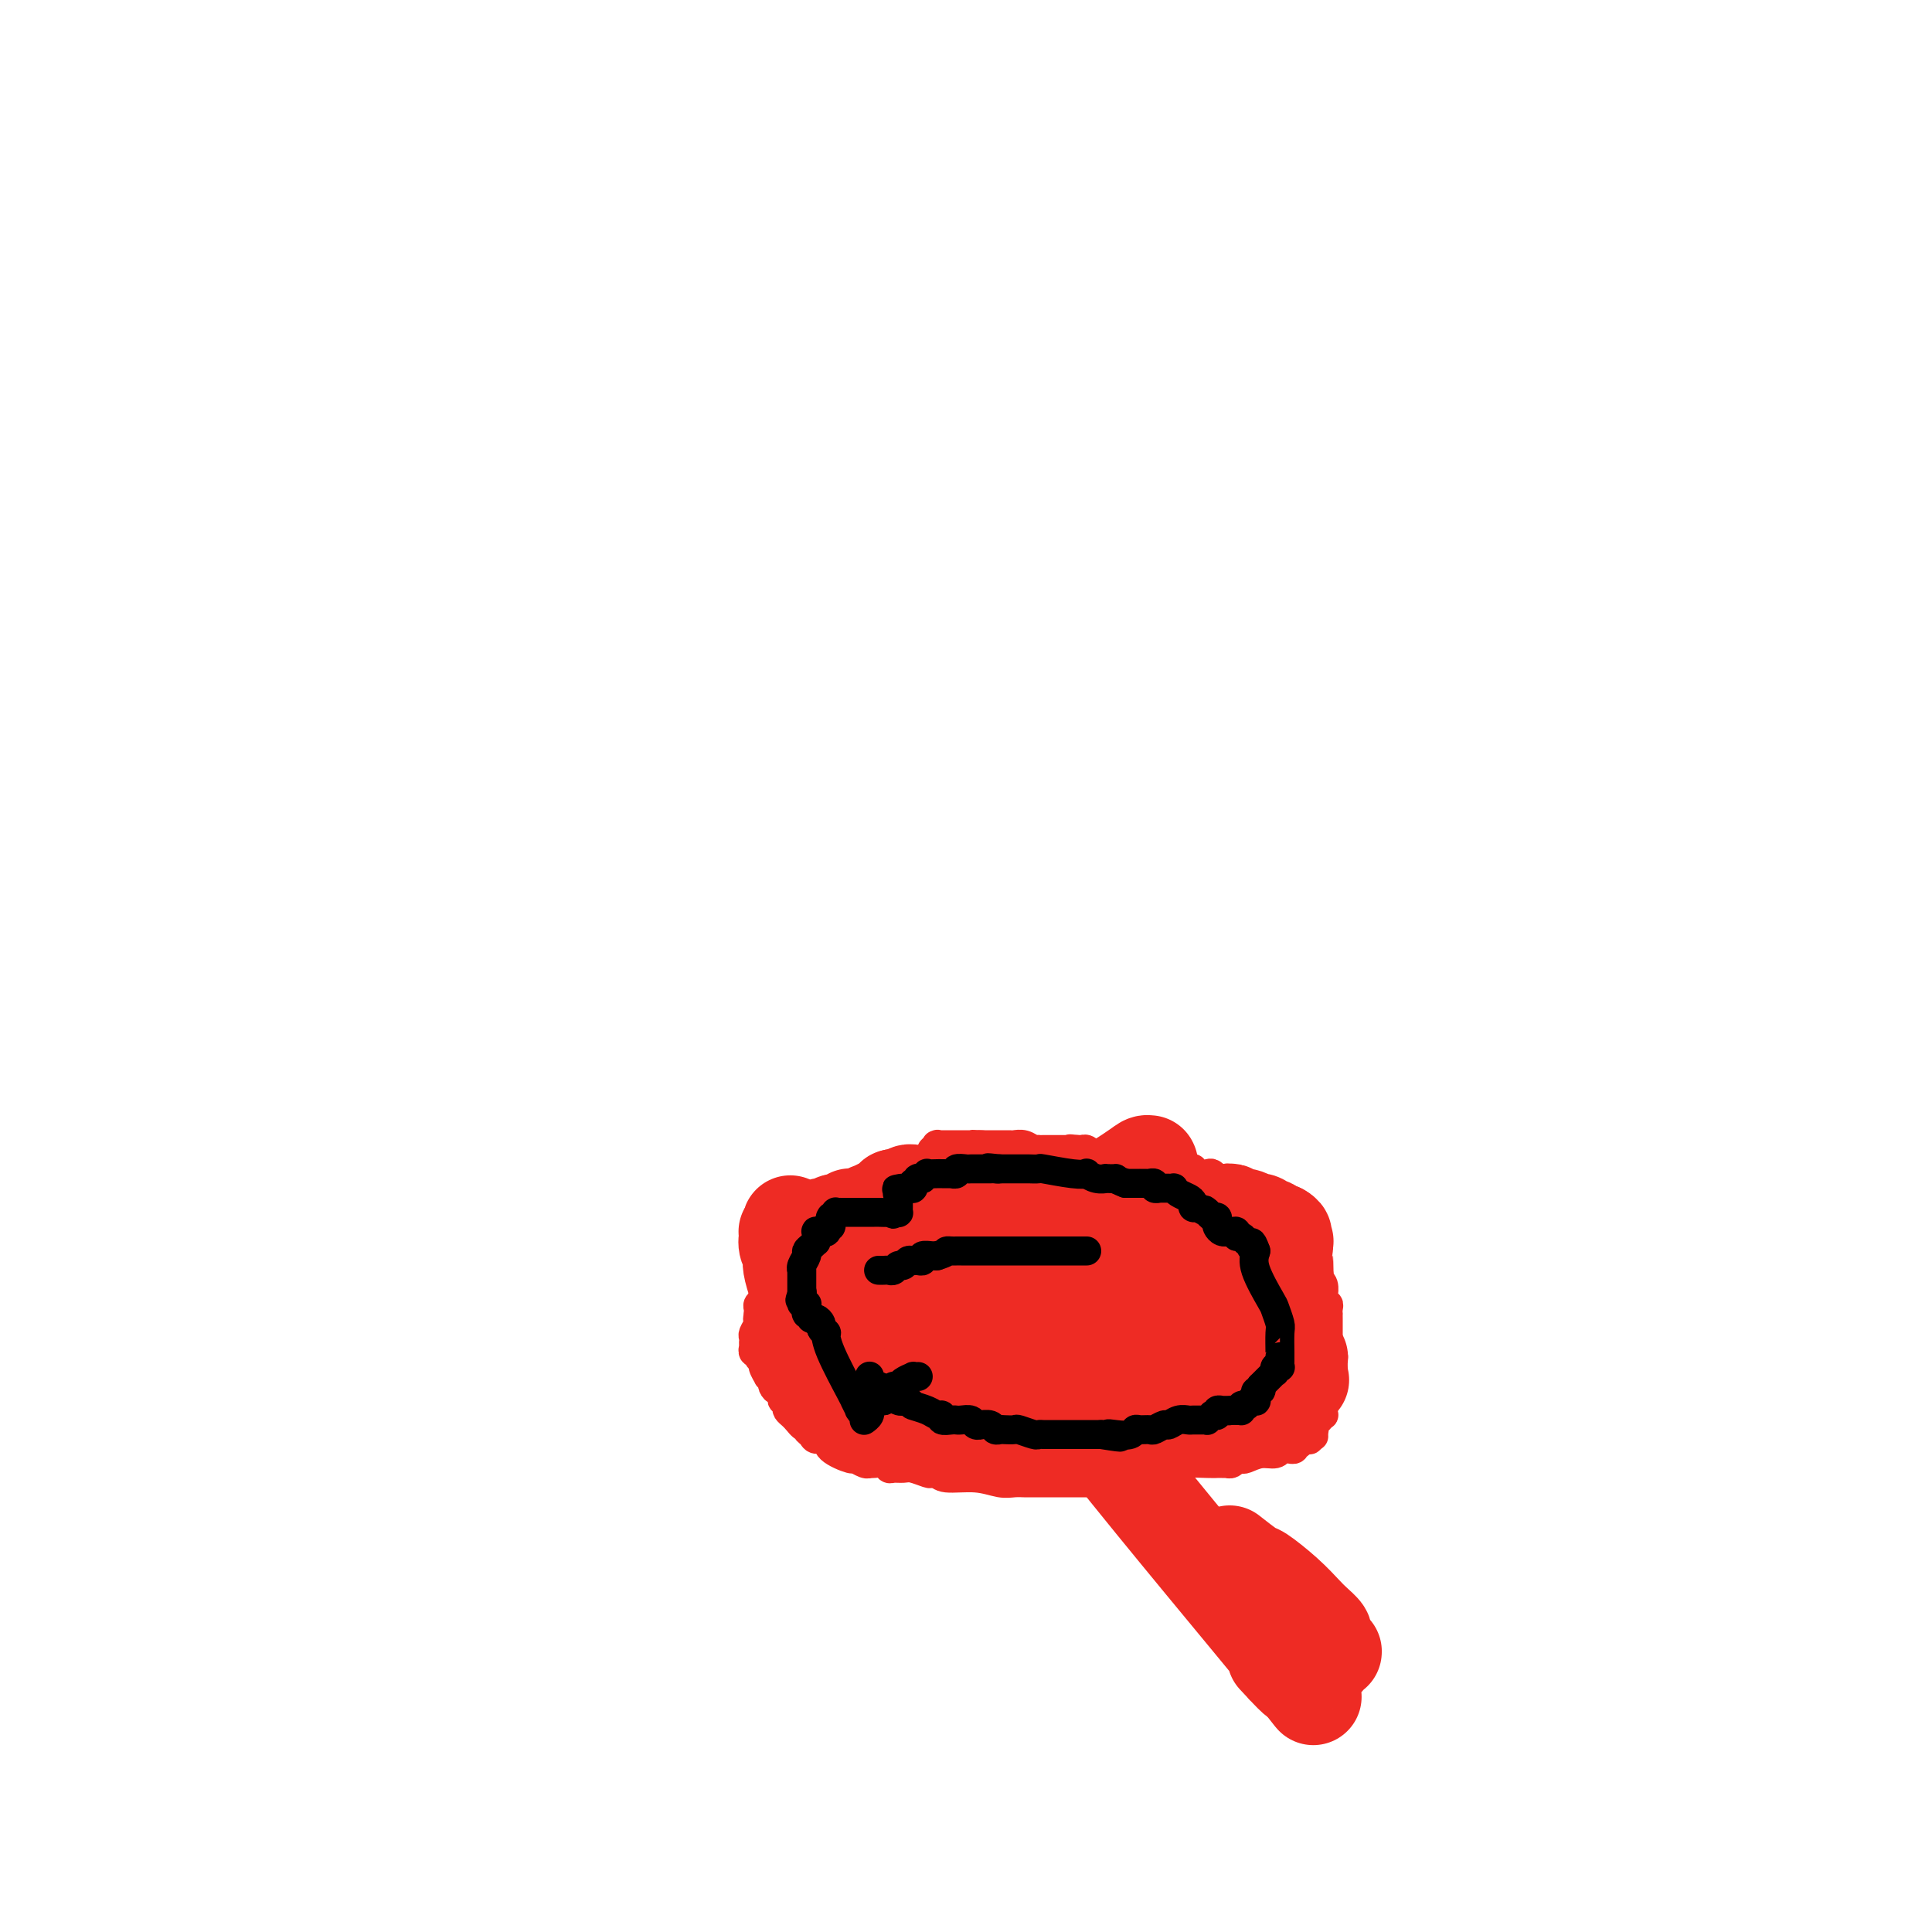 <svg viewBox='0 0 400 400' version='1.1' xmlns='http://www.w3.org/2000/svg' xmlns:xlink='http://www.w3.org/1999/xlink'><g fill='none' stroke='#EE2B24' stroke-width='6' stroke-linecap='round' stroke-linejoin='round'><path d='M201,239c-1.078,-0.083 -2.155,-0.167 -3,0c-0.845,0.167 -1.456,0.583 -3,1c-1.544,0.417 -4.020,0.834 -5,1c-0.980,0.166 -0.464,0.082 -1,0c-0.536,-0.082 -2.123,-0.163 -3,0c-0.877,0.163 -1.043,0.569 -1,1c0.043,0.431 0.295,0.886 0,1c-0.295,0.114 -1.137,-0.114 -2,0c-0.863,0.114 -1.748,0.570 -2,1c-0.252,0.430 0.129,0.833 0,1c-0.129,0.167 -0.767,0.097 -1,0c-0.233,-0.097 -0.063,-0.222 0,0c0.063,0.222 0.017,0.792 0,1c-0.017,0.208 -0.004,0.056 0,0c0.004,-0.056 0.001,-0.015 0,0c-0.001,0.015 -0.000,0.004 0,0c0.000,-0.004 0.000,-0.001 0,0c-0.000,0.001 -0.000,0.001 0,0'/><path d='M180,246c-1.724,1.392 -3.035,2.371 -4,3c-0.965,0.629 -1.584,0.907 -2,1c-0.416,0.093 -0.629,-0.001 -1,0c-0.371,0.001 -0.901,0.095 -1,0c-0.099,-0.095 0.233,-0.380 0,0c-0.233,0.380 -1.032,1.426 -2,2c-0.968,0.574 -2.105,0.675 -3,1c-0.895,0.325 -1.549,0.872 -2,1c-0.451,0.128 -0.699,-0.163 -1,0c-0.301,0.163 -0.655,0.779 -1,1c-0.345,0.221 -0.681,0.045 -1,0c-0.319,-0.045 -0.621,0.039 -1,0c-0.379,-0.039 -0.833,-0.203 -1,0c-0.167,0.203 -0.045,0.773 0,1c0.045,0.227 0.012,0.112 0,0c-0.012,-0.112 -0.003,-0.223 0,0c0.003,0.223 0.001,0.778 0,1c-0.001,0.222 -0.000,0.111 0,0c0.000,-0.111 0.000,-0.222 0,0c-0.000,0.222 -0.000,0.777 0,1c0.000,0.223 -0.000,0.112 0,0c0.000,-0.112 0.000,-0.226 0,0c-0.000,0.226 -0.000,0.793 0,1c0.000,0.207 0.001,0.056 0,0c-0.001,-0.056 -0.004,-0.015 0,0c0.004,0.015 0.015,0.004 0,0c-0.015,-0.004 -0.056,-0.001 0,0c0.056,0.001 0.207,0.000 0,0c-0.207,-0.000 -0.774,-0.000 -1,0c-0.226,0.000 -0.113,0.000 0,0'/><path d='M159,259c-3.249,2.239 -0.870,1.336 0,1c0.870,-0.336 0.233,-0.104 0,0c-0.233,0.104 -0.062,0.079 0,0c0.062,-0.079 0.017,-0.214 0,0c-0.017,0.214 -0.004,0.776 0,1c0.004,0.224 0.001,0.112 0,0c-0.001,-0.112 -0.000,-0.222 0,0c0.000,0.222 0.000,0.778 0,1c-0.000,0.222 -0.000,0.112 0,0c0.000,-0.112 0.000,-0.226 0,0c-0.000,0.226 -0.000,0.793 0,1c0.000,0.207 0.000,0.056 0,0c-0.000,-0.056 0.000,-0.016 0,0c-0.000,0.016 -0.000,0.008 0,0c0.000,-0.008 0.000,-0.017 0,0c-0.000,0.017 -0.000,0.061 0,0c0.000,-0.061 0.000,-0.226 0,0c-0.000,0.226 -0.000,0.845 0,1c0.000,0.155 0.001,-0.153 0,0c-0.001,0.153 -0.004,0.766 0,1c0.004,0.234 0.016,0.090 0,0c-0.016,-0.090 -0.061,-0.126 0,0c0.061,0.126 0.226,0.415 0,1c-0.226,0.585 -0.845,1.467 -1,2c-0.155,0.533 0.155,0.717 0,1c-0.155,0.283 -0.774,0.664 -1,1c-0.226,0.336 -0.061,0.626 0,1c0.061,0.374 0.016,0.832 0,1c-0.016,0.168 -0.004,0.045 0,0c0.004,-0.045 0.001,-0.013 0,0c-0.001,0.013 -0.001,0.006 0,0'/><path d='M157,272c-0.309,2.028 -0.082,0.598 0,0c0.082,-0.598 0.018,-0.364 0,0c-0.018,0.364 0.009,0.857 0,1c-0.009,0.143 -0.055,-0.063 0,0c0.055,0.063 0.211,0.394 0,1c-0.211,0.606 -0.789,1.487 -1,2c-0.211,0.513 -0.056,0.658 0,1c0.056,0.342 0.014,0.880 0,1c-0.014,0.120 0.000,-0.179 0,0c-0.000,0.179 -0.015,0.835 0,1c0.015,0.165 0.061,-0.163 0,0c-0.061,0.163 -0.228,0.816 0,1c0.228,0.184 0.850,-0.100 1,0c0.150,0.100 -0.171,0.586 0,1c0.171,0.414 0.834,0.756 1,1c0.166,0.244 -0.166,0.390 0,1c0.166,0.610 0.828,1.683 1,2c0.172,0.317 -0.147,-0.121 0,0c0.147,0.121 0.761,0.802 1,1c0.239,0.198 0.103,-0.088 0,0c-0.103,0.088 -0.172,0.549 0,1c0.172,0.451 0.586,0.890 1,1c0.414,0.110 0.829,-0.111 1,0c0.171,0.111 0.098,0.555 0,1c-0.098,0.445 -0.219,0.893 0,1c0.219,0.107 0.780,-0.126 1,0c0.220,0.126 0.100,0.611 0,1c-0.100,0.389 -0.181,0.682 0,1c0.181,0.318 0.623,0.662 1,1c0.377,0.338 0.688,0.669 1,1'/><path d='M165,294c1.860,2.498 2.008,1.242 2,1c-0.008,-0.242 -0.174,0.529 0,1c0.174,0.471 0.688,0.642 1,1c0.312,0.358 0.422,0.904 1,1c0.578,0.096 1.626,-0.258 2,0c0.374,0.258 0.076,1.127 1,2c0.924,0.873 3.070,1.751 4,2c0.930,0.249 0.643,-0.129 1,0c0.357,0.129 1.356,0.766 2,1c0.644,0.234 0.932,0.067 1,0c0.068,-0.067 -0.085,-0.032 0,0c0.085,0.032 0.407,0.061 1,0c0.593,-0.061 1.456,-0.214 2,0c0.544,0.214 0.769,0.793 1,1c0.231,0.207 0.467,0.042 1,0c0.533,-0.042 1.361,0.040 2,0c0.639,-0.040 1.088,-0.203 2,0c0.912,0.203 2.287,0.771 3,1c0.713,0.229 0.764,0.118 1,0c0.236,-0.118 0.657,-0.242 1,0c0.343,0.242 0.607,0.849 2,1c1.393,0.151 3.916,-0.156 6,0c2.084,0.156 3.729,0.774 5,1c1.271,0.226 2.169,0.061 3,0c0.831,-0.061 1.594,-0.016 2,0c0.406,0.016 0.454,0.005 1,0c0.546,-0.005 1.588,-0.004 4,0c2.412,0.004 6.193,0.011 8,0c1.807,-0.011 1.640,-0.042 2,0c0.360,0.042 1.246,0.155 2,0c0.754,-0.155 1.377,-0.577 2,-1'/><path d='M231,306c8.179,0.468 2.626,0.137 1,0c-1.626,-0.137 0.674,-0.079 2,0c1.326,0.079 1.679,0.179 2,0c0.321,-0.179 0.611,-0.636 2,-1c1.389,-0.364 3.877,-0.633 5,-1c1.123,-0.367 0.879,-0.830 2,-1c1.121,-0.170 3.606,-0.046 5,0c1.394,0.046 1.697,0.013 2,0c0.303,-0.013 0.606,-0.007 1,0c0.394,0.007 0.880,0.016 1,0c0.120,-0.016 -0.124,-0.056 0,0c0.124,0.056 0.616,0.207 1,0c0.384,-0.207 0.659,-0.772 1,-1c0.341,-0.228 0.747,-0.117 1,0c0.253,0.117 0.354,0.242 1,0c0.646,-0.242 1.837,-0.849 3,-1c1.163,-0.151 2.296,0.156 3,0c0.704,-0.156 0.977,-0.774 1,-1c0.023,-0.226 -0.204,-0.061 0,0c0.204,0.061 0.838,0.016 1,0c0.162,-0.016 -0.149,-0.003 0,0c0.149,0.003 0.758,-0.003 1,0c0.242,0.003 0.118,0.015 0,0c-0.118,-0.015 -0.229,-0.057 0,0c0.229,0.057 0.797,0.212 1,0c0.203,-0.212 0.040,-0.793 0,-1c-0.040,-0.207 0.042,-0.042 0,0c-0.042,0.042 -0.207,-0.040 0,0c0.207,0.040 0.787,0.203 1,0c0.213,-0.203 0.061,-0.772 0,-1c-0.061,-0.228 -0.030,-0.114 0,0'/><path d='M269,298c5.880,-1.238 1.579,-0.332 0,0c-1.579,0.332 -0.437,0.089 0,0c0.437,-0.089 0.170,-0.024 0,0c-0.170,0.024 -0.243,0.006 0,0c0.243,-0.006 0.801,-0.002 1,0c0.199,0.002 0.039,0.000 0,0c-0.039,-0.000 0.042,-0.000 0,0c-0.042,0.000 -0.207,0.000 0,0c0.207,-0.000 0.787,-0.000 1,0c0.213,0.000 0.061,0.000 0,0c-0.061,-0.000 -0.030,-0.000 0,0'/><path d='M271,298c0.311,0.065 0.087,0.228 0,0c-0.087,-0.228 -0.037,-0.846 0,-1c0.037,-0.154 0.063,0.156 0,0c-0.063,-0.156 -0.214,-0.776 0,-1c0.214,-0.224 0.793,-0.050 1,0c0.207,0.050 0.041,-0.025 0,0c-0.041,0.025 0.042,0.150 0,0c-0.042,-0.150 -0.208,-0.575 0,-1c0.208,-0.425 0.792,-0.850 1,-1c0.208,-0.150 0.042,-0.025 0,0c-0.042,0.025 0.041,-0.049 0,0c-0.041,0.049 -0.207,0.220 0,0c0.207,-0.220 0.787,-0.832 1,-1c0.213,-0.168 0.061,0.109 0,0c-0.061,-0.109 -0.030,-0.603 0,-1c0.030,-0.397 0.060,-0.698 0,-1c-0.060,-0.302 -0.208,-0.607 0,-1c0.208,-0.393 0.774,-0.875 1,-1c0.226,-0.125 0.113,0.107 0,0c-0.113,-0.107 -0.226,-0.554 0,-1c0.226,-0.446 0.793,-0.891 1,-1c0.207,-0.109 0.055,0.117 0,0c-0.055,-0.117 -0.014,-0.576 0,-1c0.014,-0.424 -0.000,-0.814 0,-1c0.000,-0.186 0.014,-0.169 0,-1c-0.014,-0.831 -0.056,-2.510 0,-3c0.056,-0.490 0.211,0.209 0,0c-0.211,-0.209 -0.788,-1.325 -1,-2c-0.212,-0.675 -0.061,-0.907 0,-1c0.061,-0.093 0.030,-0.046 0,0'/><path d='M275,278c-0.155,-1.635 -0.041,-1.223 0,-1c0.041,0.223 0.011,0.257 0,0c-0.011,-0.257 -0.003,-0.805 0,-1c0.003,-0.195 0.001,-0.036 0,0c-0.001,0.036 -0.000,-0.049 0,0c0.000,0.049 0.000,0.234 0,0c-0.000,-0.234 0.000,-0.885 0,-1c-0.000,-0.115 -0.000,0.306 0,0c0.000,-0.306 0.001,-1.340 0,-2c-0.001,-0.660 -0.004,-0.946 0,-1c0.004,-0.054 0.015,0.125 0,0c-0.015,-0.125 -0.057,-0.554 0,-1c0.057,-0.446 0.211,-0.908 0,-1c-0.211,-0.092 -0.789,0.187 -1,0c-0.211,-0.187 -0.056,-0.841 0,-1c0.056,-0.159 0.011,0.178 0,0c-0.011,-0.178 0.011,-0.870 0,-1c-0.011,-0.130 -0.056,0.301 0,0c0.056,-0.301 0.212,-1.335 0,-2c-0.212,-0.665 -0.793,-0.962 -1,-1c-0.207,-0.038 -0.042,0.182 0,0c0.042,-0.182 -0.041,-0.768 0,-1c0.041,-0.232 0.204,-0.112 0,0c-0.204,0.112 -0.777,0.216 -1,0c-0.223,-0.216 -0.098,-0.751 0,-1c0.098,-0.249 0.167,-0.210 0,0c-0.167,0.210 -0.571,0.592 -1,0c-0.429,-0.592 -0.885,-2.160 -1,-3c-0.115,-0.840 0.110,-0.954 0,-1c-0.110,-0.046 -0.555,-0.023 -1,0'/><path d='M269,259c-0.774,-1.311 -0.207,-1.087 0,-1c0.207,0.087 0.056,0.037 0,0c-0.056,-0.037 -0.015,-0.062 0,0c0.015,0.062 0.005,0.210 0,0c-0.005,-0.210 -0.005,-0.778 0,-1c0.005,-0.222 0.015,-0.098 0,0c-0.015,0.098 -0.057,0.170 0,0c0.057,-0.170 0.211,-0.581 0,-1c-0.211,-0.419 -0.789,-0.844 -1,-1c-0.211,-0.156 -0.057,-0.042 0,0c0.057,0.042 0.016,0.012 0,0c-0.016,-0.012 -0.008,-0.007 0,0c0.008,0.007 0.016,0.017 0,0c-0.016,-0.017 -0.056,-0.061 0,0c0.056,0.061 0.208,0.227 0,0c-0.208,-0.227 -0.778,-0.848 -1,-1c-0.222,-0.152 -0.098,0.165 0,0c0.098,-0.165 0.171,-0.814 0,-1c-0.171,-0.186 -0.584,0.090 -1,0c-0.416,-0.090 -0.833,-0.545 -1,-1c-0.167,-0.455 -0.082,-0.911 0,-1c0.082,-0.089 0.163,0.187 0,0c-0.163,-0.187 -0.568,-0.838 -1,-1c-0.432,-0.162 -0.889,0.164 -1,0c-0.111,-0.164 0.124,-0.818 0,-1c-0.124,-0.182 -0.608,0.109 -1,0c-0.392,-0.109 -0.694,-0.618 -1,-1c-0.306,-0.382 -0.618,-0.639 -1,-1c-0.382,-0.361 -0.834,-0.828 -1,-1c-0.166,-0.172 -0.048,-0.049 0,0c0.048,0.049 0.024,0.025 0,0'/><path d='M259,246c-1.487,-2.011 -0.206,-0.539 0,0c0.206,0.539 -0.663,0.144 -1,0c-0.337,-0.144 -0.142,-0.039 0,0c0.142,0.039 0.230,0.010 0,0c-0.230,-0.010 -0.780,-0.002 -1,0c-0.220,0.002 -0.112,-0.003 0,0c0.112,0.003 0.227,0.015 0,0c-0.227,-0.015 -0.796,-0.055 -1,0c-0.204,0.055 -0.045,0.207 0,0c0.045,-0.207 -0.025,-0.774 0,-1c0.025,-0.226 0.147,-0.113 0,0c-0.147,0.113 -0.561,0.226 -1,0c-0.439,-0.226 -0.901,-0.793 -1,-1c-0.099,-0.207 0.166,-0.056 0,0c-0.166,0.056 -0.761,0.016 -1,0c-0.239,-0.016 -0.120,-0.008 0,0c0.120,0.008 0.240,0.016 0,0c-0.240,-0.016 -0.841,-0.056 -1,0c-0.159,0.056 0.125,0.207 0,0c-0.125,-0.207 -0.660,-0.774 -1,-1c-0.340,-0.226 -0.485,-0.112 -1,0c-0.515,0.112 -1.401,0.222 -2,0c-0.599,-0.222 -0.910,-0.777 -1,-1c-0.090,-0.223 0.041,-0.112 0,0c-0.041,0.112 -0.253,0.227 -1,0c-0.747,-0.227 -2.028,-0.797 -3,-1c-0.972,-0.203 -1.636,-0.041 -2,0c-0.364,0.041 -0.427,-0.041 -1,0c-0.573,0.041 -1.654,0.203 -2,0c-0.346,-0.203 0.044,-0.772 0,-1c-0.044,-0.228 -0.522,-0.114 -1,0'/><path d='M237,240c-3.631,-0.928 -1.709,-0.249 -1,0c0.709,0.249 0.204,0.067 0,0c-0.204,-0.067 -0.108,-0.018 0,0c0.108,0.018 0.226,0.005 0,0c-0.226,-0.005 -0.796,-0.001 -1,0c-0.204,0.001 -0.041,0.000 0,0c0.041,-0.000 -0.041,0.001 0,0c0.041,-0.001 0.205,-0.004 0,0c-0.205,0.004 -0.780,0.015 -1,0c-0.220,-0.015 -0.086,-0.057 0,0c0.086,0.057 0.124,0.211 0,0c-0.124,-0.211 -0.412,-0.789 -1,-1c-0.588,-0.211 -1.478,-0.057 -2,0c-0.522,0.057 -0.676,0.015 -1,0c-0.324,-0.015 -0.817,-0.004 -1,0c-0.183,0.004 -0.056,0.001 0,0c0.056,-0.001 0.040,0.001 0,0c-0.040,-0.001 -0.105,-0.004 0,0c0.105,0.004 0.378,0.015 0,0c-0.378,-0.015 -1.408,-0.057 -2,0c-0.592,0.057 -0.747,0.211 -1,0c-0.253,-0.211 -0.603,-0.789 -1,-1c-0.397,-0.211 -0.842,-0.057 -1,0c-0.158,0.057 -0.028,0.015 0,0c0.028,-0.015 -0.045,-0.004 0,0c0.045,0.004 0.208,0.001 0,0c-0.208,-0.001 -0.788,-0.000 -1,0c-0.212,0.000 -0.057,0.000 0,0c0.057,-0.000 0.016,-0.000 0,0c-0.016,0.000 -0.008,0.000 0,0'/><path d='M223,238c-2.388,-0.309 -1.357,-0.083 -1,0c0.357,0.083 0.039,0.022 0,0c-0.039,-0.022 0.201,-0.006 0,0c-0.201,0.006 -0.842,0.002 -1,0c-0.158,-0.002 0.169,-0.000 0,0c-0.169,0.000 -0.833,0.000 -1,0c-0.167,-0.000 0.161,-0.000 0,0c-0.161,0.000 -0.813,0.000 -1,0c-0.187,-0.000 0.089,0.000 0,0c-0.089,-0.000 -0.545,-0.000 -1,0c-0.455,0.000 -0.911,0.000 -1,0c-0.089,-0.000 0.187,-0.000 0,0c-0.187,0.000 -0.837,0.001 -1,0c-0.163,-0.001 0.161,-0.004 0,0c-0.161,0.004 -0.807,0.015 -1,0c-0.193,-0.015 0.065,-0.057 0,0c-0.065,0.057 -0.455,0.211 -1,0c-0.545,-0.211 -1.245,-0.789 -2,-1c-0.755,-0.211 -1.565,-0.057 -2,0c-0.435,0.057 -0.494,0.015 -1,0c-0.506,-0.015 -1.460,-0.004 -2,0c-0.540,0.004 -0.667,0.001 -1,0c-0.333,-0.001 -0.873,-0.000 -1,0c-0.127,0.000 0.158,0.000 0,0c-0.158,-0.000 -0.760,-0.000 -1,0c-0.240,0.000 -0.117,0.000 0,0c0.117,-0.000 0.227,-0.000 0,0c-0.227,0.000 -0.792,0.000 -1,0c-0.208,-0.000 -0.059,-0.000 0,0c0.059,0.000 0.030,0.000 0,0'/><path d='M203,237c-3.089,-0.155 -0.813,-0.041 0,0c0.813,0.041 0.161,0.011 0,0c-0.161,-0.011 0.168,-0.003 0,0c-0.168,0.003 -0.834,0.001 -1,0c-0.166,-0.001 0.167,-0.000 0,0c-0.167,0.000 -0.833,0.000 -1,0c-0.167,-0.000 0.165,-0.000 0,0c-0.165,0.000 -0.828,0.000 -1,0c-0.172,-0.000 0.146,-0.000 0,0c-0.146,0.000 -0.756,0.000 -1,0c-0.244,-0.000 -0.121,0.000 0,0c0.121,-0.000 0.241,-0.000 0,0c-0.241,0.000 -0.843,0.000 -1,0c-0.157,-0.000 0.130,-0.000 0,0c-0.130,0.000 -0.676,0.000 -1,0c-0.324,-0.000 -0.427,-0.000 -1,0c-0.573,0.000 -1.618,0.000 -2,0c-0.382,-0.000 -0.101,-0.001 0,0c0.101,0.001 0.023,0.004 0,0c-0.023,-0.004 0.008,-0.015 0,0c-0.008,0.015 -0.054,0.056 0,0c0.054,-0.056 0.207,-0.207 0,0c-0.207,0.207 -0.773,0.774 -1,1c-0.227,0.226 -0.113,0.113 0,0'/></g>
<g fill='none' stroke='#EE2B24' stroke-width='20' stroke-linecap='round' stroke-linejoin='round'><path d='M187,269c0.113,-0.091 0.226,-0.182 0,0c-0.226,0.182 -0.793,0.637 -1,1c-0.207,0.363 -0.056,0.633 0,1c0.056,0.367 0.015,0.829 0,1c-0.015,0.171 -0.004,0.049 0,0c0.004,-0.049 0.002,-0.024 0,0'/><path d='M186,272c-0.138,0.400 0.016,-0.100 0,0c-0.016,0.100 -0.201,0.801 0,1c0.201,0.199 0.790,-0.104 1,0c0.210,0.104 0.042,0.616 0,1c-0.042,0.384 0.042,0.642 0,1c-0.042,0.358 -0.208,0.817 0,1c0.208,0.183 0.792,0.090 1,0c0.208,-0.090 0.042,-0.178 0,0c-0.042,0.178 0.042,0.621 0,1c-0.042,0.379 -0.208,0.694 0,1c0.208,0.306 0.792,0.603 1,1c0.208,0.397 0.041,0.894 0,1c-0.041,0.106 0.045,-0.179 0,0c-0.045,0.179 -0.219,0.822 0,1c0.219,0.178 0.832,-0.107 1,0c0.168,0.107 -0.109,0.607 0,1c0.109,0.393 0.604,0.679 1,1c0.396,0.321 0.694,0.677 1,1c0.306,0.323 0.622,0.611 1,1c0.378,0.389 0.818,0.877 1,1c0.182,0.123 0.104,-0.121 0,0c-0.104,0.121 -0.235,0.607 0,1c0.235,0.393 0.837,0.694 1,1c0.163,0.306 -0.114,0.617 0,1c0.114,0.383 0.618,0.838 1,1c0.382,0.162 0.641,0.029 1,0c0.359,-0.029 0.818,0.044 1,0c0.182,-0.044 0.087,-0.204 0,0c-0.087,0.204 -0.168,0.773 0,1c0.168,0.227 0.584,0.114 1,0'/><path d='M199,291c1.563,1.486 0.472,0.202 0,0c-0.472,-0.202 -0.324,0.677 0,1c0.324,0.323 0.822,0.090 1,0c0.178,-0.090 0.034,-0.038 0,0c-0.034,0.038 0.042,0.063 0,0c-0.042,-0.063 -0.204,-0.213 0,0c0.204,0.213 0.772,0.789 1,1c0.228,0.211 0.114,0.056 0,0c-0.114,-0.056 -0.228,-0.015 0,0c0.228,0.015 0.797,0.004 1,0c0.203,-0.004 0.040,-0.001 0,0c-0.040,0.001 0.042,-0.001 0,0c-0.042,0.001 -0.207,0.004 0,0c0.207,-0.004 0.788,-0.015 1,0c0.212,0.015 0.056,0.057 0,0c-0.056,-0.057 -0.011,-0.211 0,0c0.011,0.211 -0.011,0.789 0,1c0.011,0.211 0.056,0.057 0,0c-0.056,-0.057 -0.211,-0.016 0,0c0.211,0.016 0.788,0.008 1,0c0.212,-0.008 0.058,-0.016 0,0c-0.058,0.016 -0.019,0.057 0,0c0.019,-0.057 0.019,-0.211 0,0c-0.019,0.211 -0.058,0.789 0,1c0.058,0.211 0.211,0.057 0,0c-0.211,-0.057 -0.787,-0.015 -1,0c-0.213,0.015 -0.063,0.004 0,0c0.063,-0.004 0.037,-0.001 0,0c-0.037,0.001 -0.087,0.000 0,0c0.087,-0.000 0.311,-0.000 0,0c-0.311,0.000 -1.155,0.000 -2,0'/><path d='M201,295c-0.647,0.155 -0.766,0.041 -1,0c-0.234,-0.041 -0.584,-0.011 -1,0c-0.416,0.011 -0.899,0.003 -1,0c-0.101,-0.003 0.179,-0.001 0,0c-0.179,0.001 -0.819,0.000 -1,0c-0.181,-0.000 0.096,-0.000 0,0c-0.096,0.000 -0.565,0.000 -1,0c-0.435,-0.000 -0.834,-0.000 -1,0c-0.166,0.000 -0.097,0.000 0,0c0.097,-0.000 0.222,-0.000 0,0c-0.222,0.000 -0.791,0.000 -1,0c-0.209,-0.000 -0.056,-0.000 0,0c0.056,0.000 0.016,0.000 0,0c-0.016,-0.000 -0.008,-0.000 0,0c0.008,0.000 0.016,0.000 0,0c-0.016,-0.000 -0.057,-0.000 0,0c0.057,0.000 0.212,0.000 0,0c-0.212,-0.000 -0.793,-0.000 -1,0c-0.207,0.000 -0.041,0.000 0,0c0.041,-0.000 -0.042,-0.000 0,0c0.042,0.000 0.208,0.000 0,0c-0.208,-0.000 -0.792,-0.000 -1,0c-0.208,0.000 -0.042,0.000 0,0c0.042,0.000 -0.042,0.000 0,0c0.042,0.000 0.208,0.000 0,0c-0.208,0.000 -0.792,0.000 -1,0c-0.208,0.000 -0.042,0.000 0,0c0.042,0.000 -0.040,0.000 0,0c0.040,0.000 0.203,0.000 0,0c-0.203,0.000 -0.772,0.000 -1,0c-0.228,0.000 -0.114,0.000 0,0'/><path d='M190,295c-1.697,-0.000 -0.441,-0.000 0,0c0.441,0.000 0.065,0.001 0,0c-0.065,-0.001 0.179,-0.004 0,0c-0.179,0.004 -0.783,0.015 -1,0c-0.217,-0.015 -0.048,-0.057 0,0c0.048,0.057 -0.026,0.211 0,0c0.026,-0.211 0.150,-0.789 0,-1c-0.150,-0.211 -0.575,-0.057 -1,0c-0.425,0.057 -0.850,0.015 -1,0c-0.150,-0.015 -0.026,-0.004 0,0c0.026,0.004 -0.046,0.001 0,0c0.046,-0.001 0.209,-0.000 0,0c-0.209,0.000 -0.792,0.000 -1,0c-0.208,-0.000 -0.042,-0.000 0,0c0.042,0.000 -0.042,0.000 0,0c0.042,-0.000 0.208,-0.000 0,0c-0.208,0.000 -0.791,0.000 -1,0c-0.209,-0.000 -0.046,-0.000 0,0c0.046,0.000 -0.026,0.000 0,0c0.026,-0.000 0.150,-0.000 0,0c-0.150,0.000 -0.575,0.001 -1,0c-0.425,-0.001 -0.850,-0.004 -1,0c-0.150,0.004 -0.026,0.015 0,0c0.026,-0.015 -0.044,-0.057 0,0c0.044,0.057 0.204,0.212 0,0c-0.204,-0.212 -0.773,-0.792 -1,-1c-0.227,-0.208 -0.112,-0.046 0,0c0.112,0.046 0.223,-0.026 0,0c-0.223,0.026 -0.778,0.150 -1,0c-0.222,-0.150 -0.111,-0.575 0,-1'/><path d='M181,292c-1.619,-0.464 -1.166,-0.124 -1,0c0.166,0.124 0.045,0.033 0,0c-0.045,-0.033 -0.012,-0.009 0,0c0.012,0.009 0.004,0.002 0,0c-0.004,-0.002 -0.005,-0.001 0,0c0.005,0.001 0.015,0.000 0,0c-0.015,-0.000 -0.057,-0.000 0,0c0.057,0.000 0.212,-0.000 0,0c-0.212,0.000 -0.793,0.000 -1,0c-0.207,-0.000 -0.041,-0.000 0,0c0.041,0.000 -0.041,0.001 0,0c0.041,-0.001 0.207,-0.003 0,0c-0.207,0.003 -0.788,0.011 -1,0c-0.212,-0.011 -0.057,-0.041 0,0c0.057,0.041 0.016,0.155 0,0c-0.016,-0.155 -0.008,-0.577 0,-1'/><path d='M178,291c-0.405,-0.094 0.083,0.172 0,0c-0.083,-0.172 -0.738,-0.783 -1,-1c-0.262,-0.217 -0.133,-0.040 0,0c0.133,0.040 0.270,-0.058 0,0c-0.270,0.058 -0.947,0.271 -1,0c-0.053,-0.271 0.518,-1.025 0,-2c-0.518,-0.975 -2.125,-2.170 -3,-3c-0.875,-0.830 -1.019,-1.293 -1,-2c0.019,-0.707 0.201,-1.657 0,-2c-0.201,-0.343 -0.786,-0.078 -1,0c-0.214,0.078 -0.057,-0.032 0,0c0.057,0.032 0.015,0.204 0,0c-0.015,-0.204 -0.004,-0.786 0,-1c0.004,-0.214 0.001,-0.061 0,0c-0.001,0.061 0.001,0.032 0,0c-0.001,-0.032 -0.004,-0.065 0,0c0.004,0.065 0.015,0.229 0,0c-0.015,-0.229 -0.056,-0.850 0,-1c0.056,-0.150 0.207,0.170 0,0c-0.207,-0.170 -0.774,-0.829 -1,-1c-0.226,-0.171 -0.113,0.147 0,0c0.113,-0.147 0.226,-0.757 0,-1c-0.226,-0.243 -0.793,-0.118 -1,0c-0.207,0.118 -0.056,0.227 0,0c0.056,-0.227 0.015,-0.792 0,-1c-0.015,-0.208 -0.004,-0.059 0,0c0.004,0.059 0.002,0.030 0,0'/><path d='M169,276c-1.331,-2.322 -0.160,-0.626 0,0c0.160,0.626 -0.693,0.182 -1,0c-0.307,-0.182 -0.068,-0.102 0,0c0.068,0.102 -0.034,0.224 0,0c0.034,-0.224 0.205,-0.796 0,-1c-0.205,-0.204 -0.787,-0.040 -1,0c-0.213,0.040 -0.057,-0.042 0,0c0.057,0.042 0.016,0.209 0,0c-0.016,-0.209 -0.005,-0.793 0,-1c0.005,-0.207 0.004,-0.037 0,0c-0.004,0.037 -0.013,-0.060 0,0c0.013,0.060 0.047,0.277 0,0c-0.047,-0.277 -0.174,-1.047 0,-1c0.174,0.047 0.649,0.910 0,-1c-0.649,-1.910 -2.423,-6.592 -3,-9c-0.577,-2.408 0.041,-2.540 0,-3c-0.041,-0.460 -0.743,-1.248 -1,-2c-0.257,-0.752 -0.069,-1.470 0,-2c0.069,-0.530 0.017,-0.874 0,-1c-0.017,-0.126 -0.001,-0.034 0,0c0.001,0.034 -0.014,0.009 0,0c0.014,-0.009 0.055,-0.002 0,0c-0.055,0.002 -0.207,0.001 0,0c0.207,-0.001 0.773,-0.000 1,0c0.227,0.000 0.113,0.000 0,0'/><path d='M164,255c-0.757,-3.249 -0.150,-0.870 0,0c0.150,0.870 -0.157,0.233 0,0c0.157,-0.233 0.778,-0.062 1,0c0.222,0.062 0.045,0.017 0,0c-0.045,-0.017 0.040,-0.004 0,0c-0.040,0.004 -0.207,0.001 0,0c0.207,-0.001 0.786,-0.000 1,0c0.214,0.000 0.061,0.000 0,0c-0.061,-0.000 -0.030,-0.000 0,0c0.030,0.000 0.061,0.000 0,0c-0.061,-0.000 -0.212,-0.000 0,0c0.212,0.000 0.789,0.000 1,0c0.211,-0.000 0.056,-0.000 0,0c-0.056,0.000 -0.015,0.000 0,0c0.015,-0.000 0.003,-0.000 0,0c-0.003,0.000 0.003,0.000 0,0c-0.003,-0.000 -0.015,-0.000 0,0c0.015,0.000 0.057,0.000 0,0c-0.057,-0.000 -0.211,-0.000 0,0c0.211,0.000 0.789,0.000 1,0c0.211,-0.000 0.056,-0.000 0,0c-0.056,0.000 -0.012,0.000 0,0c0.012,-0.000 -0.007,-0.000 0,0c0.007,0.000 0.040,0.000 0,0c-0.040,-0.000 -0.154,-0.000 0,0c0.154,0.000 0.577,0.000 1,0'/><path d='M169,255c0.997,-0.016 0.988,-0.056 1,0c0.012,0.056 0.044,0.207 0,0c-0.044,-0.207 -0.163,-0.772 0,-1c0.163,-0.228 0.608,-0.117 1,0c0.392,0.117 0.732,0.242 1,0c0.268,-0.242 0.463,-0.849 1,-1c0.537,-0.151 1.416,0.156 2,0c0.584,-0.156 0.874,-0.774 1,-1c0.126,-0.226 0.086,-0.061 0,0c-0.086,0.061 -0.220,0.016 0,0c0.220,-0.016 0.795,-0.004 1,0c0.205,0.004 0.041,0.001 0,0c-0.041,-0.001 0.040,-0.000 0,0c-0.040,0.000 -0.203,0.000 0,0c0.203,-0.000 0.771,-0.000 1,0c0.229,0.000 0.118,-0.000 0,0c-0.118,0.000 -0.242,0.000 0,0c0.242,-0.000 0.849,-0.000 1,0c0.151,0.000 -0.156,0.001 0,0c0.156,-0.001 0.774,-0.004 1,0c0.226,0.004 0.060,0.015 0,0c-0.060,-0.015 -0.012,-0.057 0,0c0.012,0.057 -0.011,0.211 0,0c0.011,-0.211 0.055,-0.789 0,-1c-0.055,-0.211 -0.211,-0.057 0,0c0.211,0.057 0.789,0.015 1,0c0.211,-0.015 0.057,-0.004 0,0c-0.057,0.004 -0.016,0.001 0,0c0.016,-0.001 0.008,-0.001 0,0'/><path d='M181,251c2.084,-0.614 1.294,-0.151 1,0c-0.294,0.151 -0.093,-0.012 0,0c0.093,0.012 0.078,0.199 0,0c-0.078,-0.199 -0.218,-0.785 0,-1c0.218,-0.215 0.794,-0.058 1,0c0.206,0.058 0.041,0.016 0,0c-0.041,-0.016 0.040,-0.008 0,0c-0.040,0.008 -0.203,0.016 0,0c0.203,-0.016 0.772,-0.057 1,0c0.228,0.057 0.114,0.212 0,0c-0.114,-0.212 -0.227,-0.793 0,-1c0.227,-0.207 0.793,-0.041 1,0c0.207,0.041 0.056,-0.041 0,0c-0.056,0.041 -0.015,0.207 0,0c0.015,-0.207 0.004,-0.788 0,-1c-0.004,-0.212 -0.001,-0.057 0,0c0.001,0.057 0.000,0.015 0,0c-0.000,-0.015 -0.000,-0.004 0,0c0.000,0.004 0.000,0.002 0,0'/><path d='M185,248c0.858,-0.460 1.005,-0.109 1,0c-0.005,0.109 -0.160,-0.023 0,0c0.160,0.023 0.634,0.202 1,0c0.366,-0.202 0.623,-0.786 1,-1c0.377,-0.214 0.874,-0.057 1,0c0.126,0.057 -0.120,0.015 0,0c0.120,-0.015 0.606,-0.004 1,0c0.394,0.004 0.697,0.001 1,0c0.303,-0.001 0.606,-0.000 1,0c0.394,0.000 0.879,0.000 1,0c0.121,-0.000 -0.123,-0.001 0,0c0.123,0.001 0.611,0.004 1,0c0.389,-0.004 0.679,-0.015 1,0c0.321,0.015 0.674,0.056 1,0c0.326,-0.056 0.626,-0.207 1,0c0.374,0.207 0.822,0.774 1,1c0.178,0.226 0.085,0.113 0,0c-0.085,-0.113 -0.163,-0.226 0,0c0.163,0.226 0.568,0.793 1,1c0.432,0.207 0.890,0.056 1,0c0.110,-0.056 -0.130,-0.016 0,0c0.130,0.016 0.628,0.008 1,0c0.372,-0.008 0.618,-0.016 1,0c0.382,0.016 0.899,0.057 1,0c0.101,-0.057 -0.215,-0.211 0,0c0.215,0.211 0.961,0.789 2,1c1.039,0.211 2.371,0.057 3,0c0.629,-0.057 0.554,-0.015 1,0c0.446,0.015 1.413,0.004 2,0c0.587,-0.004 0.793,-0.002 1,0'/><path d='M212,250c4.124,0.309 0.933,0.083 0,0c-0.933,-0.083 0.390,-0.022 1,0c0.610,0.022 0.505,0.006 1,0c0.495,-0.006 1.589,-0.002 2,0c0.411,0.002 0.138,0.000 0,0c-0.138,-0.000 -0.142,-0.000 0,0c0.142,0.000 0.430,0.000 1,0c0.570,-0.000 1.420,-0.000 2,0c0.580,0.000 0.888,0.000 1,0c0.112,-0.000 0.029,-0.000 0,0c-0.029,0.000 -0.004,0.000 0,0c0.004,-0.000 -0.013,-0.000 0,0c0.013,0.000 0.055,0.000 0,0c-0.055,-0.000 -0.207,-0.000 0,0c0.207,0.000 0.773,0.000 1,0c0.227,-0.000 0.114,-0.000 0,0c-0.114,0.000 -0.229,0.000 0,0c0.229,-0.000 0.800,-0.000 1,0c0.200,0.000 0.027,0.000 0,0c-0.027,-0.000 0.091,-0.001 0,0c-0.091,0.001 -0.389,0.004 0,0c0.389,-0.004 1.467,-0.015 2,0c0.533,0.015 0.521,0.057 1,0c0.479,-0.057 1.449,-0.211 2,0c0.551,0.211 0.684,0.789 1,1c0.316,0.211 0.817,0.057 1,0c0.183,-0.057 0.049,-0.015 0,0c-0.049,0.015 -0.014,0.004 0,0c0.014,-0.004 0.007,-0.002 0,0'/><path d='M229,251c2.868,0.094 1.538,-0.172 1,0c-0.538,0.172 -0.284,0.782 0,1c0.284,0.218 0.598,0.044 1,0c0.402,-0.044 0.891,0.041 1,0c0.109,-0.041 -0.163,-0.208 0,0c0.163,0.208 0.761,0.791 1,1c0.239,0.209 0.118,0.046 0,0c-0.118,-0.046 -0.232,0.026 0,0c0.232,-0.026 0.812,-0.151 1,0c0.188,0.151 -0.016,0.576 1,1c1.016,0.424 3.253,0.846 4,1c0.747,0.154 0.006,0.041 0,0c-0.006,-0.041 0.724,-0.011 1,0c0.276,0.011 0.098,0.002 0,0c-0.098,-0.002 -0.117,0.003 0,0c0.117,-0.003 0.370,-0.015 1,0c0.630,0.015 1.637,0.057 2,0c0.363,-0.057 0.083,-0.211 0,0c-0.083,0.211 0.031,0.789 0,1c-0.031,0.211 -0.205,0.057 0,0c0.205,-0.057 0.791,-0.015 1,0c0.209,0.015 0.042,0.004 0,0c-0.042,-0.004 0.040,-0.001 0,0c-0.040,0.001 -0.203,0.000 0,0c0.203,-0.000 0.772,-0.000 1,0c0.228,0.000 0.113,0.000 0,0c-0.113,-0.000 -0.226,-0.000 0,0c0.226,0.000 0.792,0.000 1,0c0.208,-0.000 0.060,-0.000 0,0c-0.060,0.000 -0.030,0.000 0,0'/><path d='M246,256c2.569,0.773 0.492,0.207 0,0c-0.492,-0.207 0.600,-0.055 1,0c0.400,0.055 0.107,0.014 0,0c-0.107,-0.014 -0.029,0.000 0,0c0.029,-0.000 0.008,-0.014 0,0c-0.008,0.014 -0.003,0.057 0,0c0.003,-0.057 0.004,-0.214 0,0c-0.004,0.214 -0.012,0.801 0,1c0.012,0.199 0.045,0.012 0,0c-0.045,-0.012 -0.170,0.151 0,0c0.170,-0.151 0.633,-0.618 1,-1c0.367,-0.382 0.637,-0.680 1,-1c0.363,-0.320 0.818,-0.663 1,-1c0.182,-0.337 0.091,-0.669 0,-1'/><path d='M250,253c0.841,-0.707 0.943,-0.974 1,-1c0.057,-0.026 0.068,0.189 0,0c-0.068,-0.189 -0.214,-0.783 0,-1c0.214,-0.217 0.789,-0.058 1,0c0.211,0.058 0.056,0.016 0,0c-0.056,-0.016 -0.015,-0.004 0,0c0.015,0.004 0.005,0.001 0,0c-0.005,-0.001 -0.003,-0.000 0,0c0.003,0.000 0.008,0.000 0,0c-0.008,-0.000 -0.028,-0.001 0,0c0.028,0.001 0.102,0.004 0,0c-0.102,-0.004 -0.382,-0.015 0,0c0.382,0.015 1.426,0.057 2,0c0.574,-0.057 0.677,-0.212 1,0c0.323,0.212 0.865,0.793 1,1c0.135,0.207 -0.136,0.042 0,0c0.136,-0.042 0.680,0.040 1,0c0.320,-0.040 0.415,-0.203 1,0c0.585,0.203 1.660,0.772 2,1c0.340,0.228 -0.053,0.114 0,0c0.053,-0.114 0.554,-0.228 1,0c0.446,0.228 0.837,0.797 1,1c0.163,0.203 0.099,0.040 0,0c-0.099,-0.040 -0.233,0.042 0,0c0.233,-0.042 0.833,-0.207 1,0c0.167,0.207 -0.100,0.788 0,1c0.100,0.212 0.565,0.057 1,0c0.435,-0.057 0.838,-0.016 1,0c0.162,0.016 0.081,0.008 0,0'/><path d='M265,255c1.548,0.841 0.419,0.943 0,1c-0.419,0.057 -0.126,0.068 0,0c0.126,-0.068 0.086,-0.215 0,0c-0.086,0.215 -0.219,0.794 0,1c0.219,0.206 0.791,0.041 1,0c0.209,-0.041 0.056,0.042 0,0c-0.056,-0.042 -0.015,-0.209 0,0c0.015,0.209 0.004,0.793 0,1c-0.004,0.207 -0.001,0.038 0,0c0.001,-0.038 0.001,0.055 0,0c-0.001,-0.055 -0.004,-0.257 0,0c0.004,0.257 0.015,0.973 0,1c-0.015,0.027 -0.057,-0.635 0,1c0.057,1.635 0.211,5.566 0,8c-0.211,2.434 -0.789,3.370 -1,4c-0.211,0.630 -0.057,0.954 0,1c0.057,0.046 0.015,-0.185 0,0c-0.015,0.185 -0.004,0.785 0,1c0.004,0.215 0.001,0.043 0,0c-0.001,-0.043 -0.000,0.041 0,0c0.000,-0.041 0.000,-0.208 0,0c-0.000,0.208 -0.000,0.792 0,1c0.000,0.208 0.000,0.042 0,0c-0.000,-0.042 -0.000,0.041 0,0c0.000,-0.041 0.000,-0.207 0,0c-0.000,0.207 -0.000,0.788 0,1c0.000,0.212 0.000,0.057 0,0c-0.000,-0.057 -0.000,-0.015 0,0c0.000,0.015 0.000,0.004 0,0c-0.000,-0.004 -0.000,-0.001 0,0c0.000,0.001 0.000,0.001 0,0'/><path d='M265,276c0.017,3.200 0.061,0.699 0,0c-0.061,-0.699 -0.227,0.405 0,1c0.227,0.595 0.846,0.681 1,1c0.154,0.319 -0.156,0.870 0,1c0.156,0.130 0.777,-0.162 1,0c0.223,0.162 0.046,0.779 0,1c-0.046,0.221 0.039,0.045 0,0c-0.039,-0.045 -0.203,0.040 0,0c0.203,-0.040 0.772,-0.207 1,0c0.228,0.207 0.114,0.788 0,1c-0.114,0.212 -0.227,0.057 0,0c0.227,-0.057 0.793,-0.015 1,0c0.207,0.015 0.056,0.003 0,0c-0.056,-0.003 -0.015,0.003 0,0c0.015,-0.003 0.004,-0.015 0,0c-0.004,0.015 -0.001,0.057 0,0c0.001,-0.057 0.000,-0.212 0,0c-0.000,0.212 -0.000,0.793 0,1c0.000,0.207 0.000,0.041 0,0c-0.000,-0.041 -0.000,0.042 0,0c0.000,-0.042 0.000,-0.208 0,0c-0.000,0.208 -0.000,0.792 0,1c0.000,0.208 0.000,0.042 0,0c-0.000,-0.042 -0.000,0.042 0,0c0.000,-0.042 0.000,-0.208 0,0c-0.000,0.208 -0.000,0.791 0,1c0.000,0.209 0.000,0.046 0,0c-0.000,-0.046 -0.000,0.026 0,0c0.000,-0.026 0.000,-0.150 0,0c-0.000,0.150 -0.000,0.575 0,1'/><path d='M269,285c0.623,1.392 0.181,0.373 0,0c-0.181,-0.373 -0.101,-0.100 0,0c0.101,0.100 0.224,0.027 0,0c-0.224,-0.027 -0.796,-0.008 -1,0c-0.204,0.008 -0.041,0.006 0,0c0.041,-0.006 -0.042,-0.016 0,0c0.042,0.016 0.208,0.057 0,0c-0.208,-0.057 -0.791,-0.213 -1,0c-0.209,0.213 -0.045,0.793 0,1c0.045,0.207 -0.028,0.040 0,0c0.028,-0.040 0.159,0.045 0,0c-0.159,-0.045 -0.607,-0.222 -1,0c-0.393,0.222 -0.731,0.843 -1,1c-0.269,0.157 -0.468,-0.150 -1,0c-0.532,0.150 -1.396,0.759 -2,1c-0.604,0.241 -0.946,0.116 -1,0c-0.054,-0.116 0.182,-0.224 0,0c-0.182,0.224 -0.781,0.778 -1,1c-0.219,0.222 -0.059,0.112 0,0c0.059,-0.112 0.015,-0.226 0,0c-0.015,0.226 -0.003,0.793 0,1c0.003,0.207 -0.003,0.055 0,0c0.003,-0.055 0.015,-0.015 0,0c-0.015,0.015 -0.055,0.003 0,0c0.055,-0.003 0.207,0.003 0,0c-0.207,-0.003 -0.774,-0.015 -1,0c-0.226,0.015 -0.112,0.055 0,0c0.112,-0.055 0.223,-0.207 0,0c-0.223,0.207 -0.778,0.773 -1,1c-0.222,0.227 -0.111,0.113 0,0'/><path d='M258,291c-1.944,0.929 -1.304,0.253 -1,0c0.304,-0.253 0.271,-0.082 0,0c-0.271,0.082 -0.781,0.074 -1,0c-0.219,-0.074 -0.148,-0.213 0,0c0.148,0.213 0.374,0.779 0,1c-0.374,0.221 -1.348,0.098 -2,0c-0.652,-0.098 -0.984,-0.170 -2,0c-1.016,0.170 -2.717,0.581 -4,1c-1.283,0.419 -2.148,0.844 -3,1c-0.852,0.156 -1.691,0.042 -2,0c-0.309,-0.042 -0.086,-0.011 0,0c0.086,0.011 0.037,0.003 0,0c-0.037,-0.003 -0.061,-0.001 0,0c0.061,0.001 0.209,0.000 0,0c-0.209,-0.000 -0.774,-0.000 -1,0c-0.226,0.000 -0.112,0.000 0,0c0.112,-0.000 0.224,0.000 0,0c-0.224,-0.000 -0.782,-0.000 -1,0c-0.218,0.000 -0.096,0.000 0,0c0.096,-0.000 0.166,-0.001 0,0c-0.166,0.001 -0.566,0.003 -1,0c-0.434,-0.003 -0.900,-0.011 -1,0c-0.100,0.011 0.165,0.041 0,0c-0.165,-0.041 -0.762,-0.155 -1,0c-0.238,0.155 -0.119,0.577 0,1'/><path d='M238,295c-3.128,0.393 -0.947,-0.626 0,-1c0.947,-0.374 0.659,-0.104 0,0c-0.659,0.104 -1.688,0.042 -2,0c-0.313,-0.042 0.091,-0.063 0,0c-0.091,0.063 -0.678,0.209 -1,0c-0.322,-0.209 -0.378,-0.774 -1,-1c-0.622,-0.226 -1.811,-0.113 -3,0'/><path d='M231,293c-1.736,-0.309 -2.576,-0.083 -3,0c-0.424,0.083 -0.432,0.022 -1,0c-0.568,-0.022 -1.698,-0.006 -2,0c-0.302,0.006 0.223,0.000 0,0c-0.223,-0.000 -1.194,0.004 -2,0c-0.806,-0.004 -1.448,-0.015 -2,0c-0.552,0.015 -1.016,0.057 -1,0c0.016,-0.057 0.512,-0.212 0,0c-0.512,0.212 -2.032,0.793 -3,1c-0.968,0.207 -1.384,0.041 -2,0c-0.616,-0.041 -1.433,0.042 -2,0c-0.567,-0.042 -0.884,-0.208 -1,0c-0.116,0.208 -0.030,0.792 0,1c0.030,0.208 0.004,0.042 0,0c-0.004,-0.042 0.013,0.040 0,0c-0.013,-0.040 -0.055,-0.203 0,0c0.055,0.203 0.207,0.773 0,1c-0.207,0.227 -0.774,0.112 -1,0c-0.226,-0.112 -0.113,-0.222 0,0c0.113,0.222 0.225,0.777 0,1c-0.225,0.223 -0.789,0.113 -1,0c-0.211,-0.113 -0.070,-0.229 0,0c0.070,0.229 0.070,0.804 0,1c-0.070,0.196 -0.211,0.014 0,0c0.211,-0.014 0.775,0.139 1,0c0.225,-0.139 0.113,-0.569 0,-1'/><path d='M211,297c-0.379,0.507 -0.328,0.276 0,0c0.328,-0.276 0.932,-0.596 1,-1c0.068,-0.404 -0.401,-0.893 0,-1c0.401,-0.107 1.673,0.167 2,0c0.327,-0.167 -0.290,-0.777 0,-1c0.290,-0.223 1.486,-0.060 2,0c0.514,0.060 0.347,0.016 1,0c0.653,-0.016 2.125,-0.004 3,0c0.875,0.004 1.151,0.001 2,0c0.849,-0.001 2.270,-0.000 3,0c0.730,0.000 0.770,0.000 1,0c0.230,-0.000 0.649,-0.000 1,0c0.351,0.000 0.634,0.000 1,0c0.366,-0.000 0.816,-0.000 1,0c0.184,0.000 0.101,-0.000 0,0c-0.101,0.000 -0.219,0.000 0,0c0.219,-0.000 0.777,-0.000 1,0c0.223,0.000 0.111,0.000 0,0c-0.111,-0.000 -0.222,-0.001 0,0c0.222,0.001 0.776,0.004 1,0c0.224,-0.004 0.117,-0.015 0,0c-0.117,0.015 -0.242,0.056 0,0c0.242,-0.056 0.853,-0.207 1,0c0.147,0.207 -0.171,0.774 0,1c0.171,0.226 0.830,0.113 1,0c0.170,-0.113 -0.150,-0.226 0,0c0.150,0.226 0.771,0.792 1,1c0.229,0.208 0.065,0.060 0,0c-0.065,-0.060 -0.033,-0.030 0,0'/><path d='M234,296c2.629,0.292 0.700,0.022 0,0c-0.700,-0.022 -0.172,0.204 0,0c0.172,-0.204 -0.010,-0.840 0,-1c0.010,-0.160 0.214,0.154 0,0c-0.214,-0.154 -0.846,-0.777 -1,-1c-0.154,-0.223 0.169,-0.046 0,0c-0.169,0.046 -0.831,-0.039 -1,0c-0.169,0.039 0.155,0.203 0,0c-0.155,-0.203 -0.789,-0.773 -1,-1c-0.211,-0.227 -0.000,-0.112 0,0c0.000,0.112 -0.211,0.222 0,0c0.211,-0.222 0.844,-0.777 1,-1c0.156,-0.223 -0.165,-0.116 0,0c0.165,0.116 0.817,0.241 1,0c0.183,-0.241 -0.102,-0.849 0,-1c0.102,-0.151 0.590,0.156 1,0c0.410,-0.156 0.743,-0.773 1,-1c0.257,-0.227 0.437,-0.064 1,0c0.563,0.064 1.510,0.028 2,0c0.490,-0.028 0.524,-0.049 1,0c0.476,0.049 1.396,0.168 2,0c0.604,-0.168 0.893,-0.622 2,-1c1.107,-0.378 3.030,-0.679 4,-1c0.970,-0.321 0.985,-0.660 1,-1'/><path d='M248,287c2.504,-0.635 1.263,-0.222 1,0c-0.263,0.222 0.452,0.254 1,0c0.548,-0.254 0.931,-0.794 1,-1c0.069,-0.206 -0.175,-0.080 0,0c0.175,0.080 0.769,0.113 1,0c0.231,-0.113 0.101,-0.373 0,0c-0.101,0.373 -0.171,1.378 0,0c0.171,-1.378 0.585,-5.140 1,-7c0.415,-1.860 0.833,-1.817 1,-2c0.167,-0.183 0.084,-0.591 0,-1'/><path d='M254,276c1.150,-1.669 1.026,-0.341 1,0c-0.026,0.341 0.046,-0.304 0,-1c-0.046,-0.696 -0.208,-1.445 0,-2c0.208,-0.555 0.788,-0.918 1,-1c0.212,-0.082 0.057,0.118 0,0c-0.057,-0.118 -0.015,-0.553 0,-1c0.015,-0.447 0.004,-0.905 0,-1c-0.004,-0.095 -0.001,0.172 0,0c0.001,-0.172 0.000,-0.782 0,-1c-0.000,-0.218 0.001,-0.045 0,0c-0.001,0.045 -0.003,-0.039 0,0c0.003,0.039 0.013,0.201 0,0c-0.013,-0.201 -0.049,-0.764 0,-1c0.049,-0.236 0.182,-0.144 0,0c-0.182,0.144 -0.680,0.340 -1,0c-0.320,-0.340 -0.461,-1.215 -1,-2c-0.539,-0.785 -1.476,-1.478 -2,-2c-0.524,-0.522 -0.635,-0.872 -1,-1c-0.365,-0.128 -0.984,-0.034 -1,0c-0.016,0.034 0.573,0.009 0,0c-0.573,-0.009 -2.306,-0.003 -3,0c-0.694,0.003 -0.347,0.001 0,0'/><path d='M247,263c-1.083,-0.464 -0.290,-0.124 0,0c0.290,0.124 0.079,0.033 0,0c-0.079,-0.033 -0.025,-0.009 0,0c0.025,0.009 0.020,0.002 0,0c-0.020,-0.002 -0.057,-0.000 0,0c0.057,0.000 0.208,-0.001 0,0c-0.208,0.001 -0.774,0.004 -1,0c-0.226,-0.004 -0.113,-0.015 0,0c0.113,0.015 0.226,0.057 0,0c-0.226,-0.057 -0.790,-0.212 -1,0c-0.210,0.212 -0.064,0.791 0,1c0.064,0.209 0.046,0.049 0,0c-0.046,-0.049 -0.122,0.015 0,0c0.122,-0.015 0.440,-0.109 0,0c-0.440,0.109 -1.638,0.420 -2,1c-0.362,0.580 0.113,1.427 0,2c-0.113,0.573 -0.815,0.872 -1,1c-0.185,0.128 0.147,0.086 0,0c-0.147,-0.086 -0.772,-0.215 -1,0c-0.228,0.215 -0.060,0.774 0,1c0.060,0.226 0.014,0.120 0,0c-0.014,-0.120 0.006,-0.255 0,0c-0.006,0.255 -0.039,0.898 0,1c0.039,0.102 0.150,-0.337 0,0c-0.150,0.337 -0.562,1.449 -1,2c-0.438,0.551 -0.902,0.540 -1,1c-0.098,0.460 0.170,1.391 0,2c-0.170,0.609 -0.777,0.895 -1,1c-0.223,0.105 -0.060,0.028 0,0c0.060,-0.028 0.017,-0.008 0,0c-0.017,0.008 -0.009,0.004 0,0'/><path d='M238,276c-1.392,1.950 -0.373,0.325 0,0c0.373,-0.325 0.100,0.649 0,1c-0.100,0.351 -0.027,0.080 0,0c0.027,-0.080 0.007,0.031 0,0c-0.007,-0.031 -0.002,-0.206 0,0c0.002,0.206 0.001,0.791 0,1c-0.001,0.209 -0.000,0.042 0,0c0.000,-0.042 0.000,0.041 0,0c-0.000,-0.041 -0.000,-0.207 0,0c0.000,0.207 0.000,0.789 0,1c-0.000,0.211 -0.000,0.053 0,0c0.000,-0.053 0.000,-0.001 0,0c-0.000,0.001 -0.000,-0.048 0,0c0.000,0.048 0.000,0.194 0,0c-0.000,-0.194 -0.000,-0.729 0,-2c0.000,-1.271 0.000,-3.279 0,-7c-0.000,-3.721 -0.000,-9.155 0,-11c0.000,-1.845 0.000,-0.101 0,0c-0.000,0.101 -0.000,-1.440 0,-2c0.000,-0.560 0.000,-0.140 0,0c-0.000,0.140 -0.000,-0.001 0,0c0.000,0.001 0.000,0.143 0,0c-0.000,-0.143 -0.000,-0.572 0,-1'/><path d='M238,256c0.000,-3.559 0.000,-0.957 0,0c0.000,0.957 0.000,0.271 0,0c0.000,-0.271 -0.000,-0.125 0,0c0.000,0.125 0.000,0.230 0,0c-0.000,-0.230 -0.000,-0.794 0,-1c0.000,-0.206 0.000,-0.055 0,0c0.000,0.055 0.000,0.015 0,0c-0.000,-0.015 -0.000,-0.004 0,0c0.000,0.004 0.000,0.001 0,0c-0.000,-0.001 0.000,-0.000 0,0c0.000,0.000 0.000,0.000 0,0'/><path d='M238,255c-0.000,-0.207 -0.000,-0.223 0,-1c0.000,-0.777 0.000,-2.313 0,-4c-0.000,-1.687 -0.000,-3.524 0,-4c0.000,-0.476 0.000,0.409 0,0c-0.000,-0.409 -0.000,-2.113 0,-3c0.000,-0.887 0.000,-0.956 0,-1c-0.000,-0.044 -0.000,-0.064 0,0c0.000,0.064 0.000,0.213 0,0c-0.000,-0.213 -0.000,-0.789 0,-1c0.000,-0.211 0.001,-0.056 0,0c-0.001,0.056 -0.002,0.014 0,0c0.002,-0.014 0.009,0.001 0,0c-0.009,-0.001 -0.034,-0.018 0,0c0.034,0.018 0.125,0.071 0,0c-0.125,-0.071 -0.468,-0.265 -1,0c-0.532,0.265 -1.253,0.989 -6,4c-4.747,3.011 -13.521,8.310 -18,11c-4.479,2.690 -4.663,2.772 -5,3c-0.337,0.228 -0.826,0.601 -1,1c-0.174,0.399 -0.032,0.824 0,1c0.032,0.176 -0.047,0.102 0,0c0.047,-0.102 0.219,-0.234 0,0c-0.219,0.234 -0.828,0.832 -1,1c-0.172,0.168 0.094,-0.095 0,0c-0.094,0.095 -0.547,0.547 -1,1'/><path d='M205,263c-5.332,3.033 -2.161,0.617 -1,0c1.161,-0.617 0.311,0.566 0,1c-0.311,0.434 -0.083,0.120 0,0c0.083,-0.120 0.022,-0.046 0,0c-0.022,0.046 -0.006,0.064 0,0c0.006,-0.064 0.002,-0.210 0,0c-0.002,0.210 -0.000,0.774 0,1c0.000,0.226 0.000,0.113 0,0'/><path d='M204,265c6.491,9.420 12.983,18.839 25,34c12.017,15.161 29.560,36.062 36,44c6.440,7.938 1.779,2.912 0,1c-1.779,-1.912 -0.674,-0.708 0,0c0.674,0.708 0.916,0.922 1,1c0.084,0.078 0.009,0.021 0,0c-0.009,-0.021 0.049,-0.006 0,0c-0.049,0.006 -0.206,0.002 0,0c0.206,-0.002 0.773,-0.000 1,0c0.227,0.000 0.113,0.000 0,0'/><path d='M267,345c9.698,12.376 2.443,3.317 0,0c-2.443,-3.317 -0.073,-0.893 1,0c1.073,0.893 0.851,0.254 1,0c0.149,-0.254 0.671,-0.125 1,0c0.329,0.125 0.465,0.245 1,0c0.535,-0.245 1.468,-0.854 2,-1c0.532,-0.146 0.664,0.171 1,0c0.336,-0.171 0.876,-0.831 1,-1c0.124,-0.169 -0.167,0.151 0,0c0.167,-0.151 0.792,-0.774 1,-1c0.208,-0.226 -0.001,-0.053 0,0c0.001,0.053 0.212,-0.012 0,0c-0.212,0.012 -0.848,0.102 -1,0c-0.152,-0.102 0.179,-0.396 0,-1c-0.179,-0.604 -0.867,-1.518 -1,-2c-0.133,-0.482 0.290,-0.533 0,-1c-0.290,-0.467 -1.293,-1.352 -2,-2c-0.707,-0.648 -1.119,-1.061 -2,-2c-0.881,-0.939 -2.232,-2.406 -4,-4c-1.768,-1.594 -3.952,-3.317 -5,-4c-1.048,-0.683 -0.961,-0.327 -2,-1c-1.039,-0.673 -3.203,-2.373 -4,-3c-0.797,-0.627 -0.228,-0.179 0,0c0.228,0.179 0.114,0.090 0,0'/><path d='M222,287c0.726,-0.641 1.452,-1.282 3,-2c1.548,-0.718 3.918,-1.513 5,-2c1.082,-0.487 0.877,-0.666 1,-1c0.123,-0.334 0.573,-0.821 1,-1c0.427,-0.179 0.832,-0.048 1,0c0.168,0.048 0.097,0.013 0,0c-0.097,-0.013 -0.222,-0.003 0,0c0.222,0.003 0.792,0.001 1,0c0.208,-0.001 0.053,-0.000 0,0c-0.053,0.000 -0.004,0.000 0,0c0.004,-0.000 -0.037,-0.000 0,0c0.037,0.000 0.154,0.000 0,0c-0.154,-0.000 -0.577,-0.000 -1,0'/><path d='M233,281c1.522,-0.947 -0.173,-0.314 -1,0c-0.827,0.314 -0.784,0.310 -1,0c-0.216,-0.310 -0.689,-0.924 -1,-1c-0.311,-0.076 -0.460,0.387 -1,0c-0.540,-0.387 -1.472,-1.624 -2,-2c-0.528,-0.376 -0.652,0.109 -1,0c-0.348,-0.109 -0.919,-0.813 -1,-1c-0.081,-0.187 0.328,0.142 0,0c-0.328,-0.142 -1.395,-0.755 -2,-1c-0.605,-0.245 -0.750,-0.121 -1,0c-0.250,0.121 -0.606,0.239 -1,0c-0.394,-0.239 -0.827,-0.833 -1,-1c-0.173,-0.167 -0.088,0.095 0,0c0.088,-0.095 0.177,-0.547 0,-1c-0.177,-0.453 -0.622,-0.906 -1,-1c-0.378,-0.094 -0.690,0.171 -1,0c-0.310,-0.171 -0.619,-0.778 -1,-1c-0.381,-0.222 -0.834,-0.060 -1,0c-0.166,0.060 -0.044,0.017 0,0c0.044,-0.017 0.012,-0.008 0,0c-0.012,0.008 -0.003,0.014 0,0c0.003,-0.014 -0.001,-0.050 0,0c0.001,0.050 0.007,0.186 0,0c-0.007,-0.186 -0.027,-0.694 0,-1c0.027,-0.306 0.101,-0.411 0,-1c-0.101,-0.589 -0.378,-1.663 0,-2c0.378,-0.337 1.409,0.063 2,0c0.591,-0.063 0.740,-0.589 1,-1c0.260,-0.411 0.630,-0.705 1,-1'/><path d='M220,266c0.555,-0.774 -0.059,-0.207 0,0c0.059,0.207 0.790,0.056 1,0c0.210,-0.056 -0.099,-0.015 0,0c0.099,0.015 0.608,0.004 1,0c0.392,-0.004 0.668,-0.001 1,0c0.332,0.001 0.720,0.001 1,0c0.280,-0.001 0.454,-0.001 1,0c0.546,0.001 1.466,0.004 2,0c0.534,-0.004 0.683,-0.016 1,0c0.317,0.016 0.801,0.061 1,0c0.199,-0.061 0.111,-0.227 0,0c-0.111,0.227 -0.247,0.848 0,1c0.247,0.152 0.877,-0.167 1,0c0.123,0.167 -0.259,0.818 0,1c0.259,0.182 1.160,-0.105 1,0c-0.160,0.105 -1.380,0.601 -2,1c-0.620,0.399 -0.640,0.699 -1,1c-0.360,0.301 -1.061,0.603 -2,1c-0.939,0.397 -2.115,0.890 -3,1c-0.885,0.110 -1.480,-0.163 -2,0c-0.520,0.163 -0.967,0.761 -1,1c-0.033,0.239 0.346,0.120 0,0c-0.346,-0.120 -1.417,-0.242 -2,0c-0.583,0.242 -0.677,0.849 -1,1c-0.323,0.151 -0.874,-0.153 -1,0c-0.126,0.153 0.172,0.763 0,1c-0.172,0.237 -0.816,0.102 -1,0c-0.184,-0.102 0.090,-0.172 0,0c-0.090,0.172 -0.545,0.586 -1,1'/><path d='M214,276c-2.643,1.333 -1.252,0.165 -1,0c0.252,-0.165 -0.637,0.673 -1,1c-0.363,0.327 -0.200,0.143 0,0c0.200,-0.143 0.436,-0.245 0,0c-0.436,0.245 -1.546,0.836 -2,1c-0.454,0.164 -0.254,-0.100 -1,0c-0.746,0.100 -2.437,0.563 -4,1c-1.563,0.437 -2.996,0.849 -4,1c-1.004,0.151 -1.578,0.040 -2,0c-0.422,-0.040 -0.691,-0.011 -1,0c-0.309,0.011 -0.657,0.004 -1,0c-0.343,-0.004 -0.680,-0.005 -1,0c-0.320,0.005 -0.621,0.016 -1,0c-0.379,-0.016 -0.834,-0.061 -1,0c-0.166,0.061 -0.044,0.227 0,0c0.044,-0.227 0.009,-0.846 0,-1c-0.009,-0.154 0.009,0.158 0,0c-0.009,-0.158 -0.045,-0.788 0,-1c0.045,-0.212 0.171,-0.008 0,0c-0.171,0.008 -0.638,-0.179 -1,-1c-0.362,-0.821 -0.619,-2.276 -1,-3c-0.381,-0.724 -0.886,-0.719 -1,-1c-0.114,-0.281 0.162,-0.849 0,-1c-0.162,-0.151 -0.762,0.114 -1,0c-0.238,-0.114 -0.115,-0.608 0,-1c0.115,-0.392 0.223,-0.682 0,-1c-0.223,-0.318 -0.778,-0.662 -1,-1c-0.222,-0.338 -0.111,-0.669 0,-1'/><path d='M189,268c-0.929,-1.857 -0.252,-0.501 0,0c0.252,0.501 0.079,0.145 0,0c-0.079,-0.145 -0.062,-0.080 0,0c0.062,0.080 0.171,0.175 0,0c-0.171,-0.175 -0.620,-0.621 -1,-1c-0.380,-0.379 -0.689,-0.690 -1,-1c-0.311,-0.310 -0.623,-0.619 -1,-1c-0.377,-0.381 -0.819,-0.834 -1,-1c-0.181,-0.166 -0.101,-0.044 0,0c0.101,0.044 0.224,0.012 0,0c-0.224,-0.012 -0.796,-0.002 -1,0c-0.204,0.002 -0.041,-0.003 0,0c0.041,0.003 -0.042,0.015 0,0c0.042,-0.015 0.208,-0.057 0,0c-0.208,0.057 -0.792,0.211 -1,0c-0.208,-0.211 -0.042,-0.789 0,-1c0.042,-0.211 -0.042,-0.057 0,0c0.042,0.057 0.208,0.015 0,0c-0.208,-0.015 -0.790,-0.004 -1,0c-0.210,0.004 -0.046,0.001 0,0c0.046,-0.001 -0.024,0.001 0,0c0.024,-0.001 0.142,-0.004 0,0c-0.142,0.004 -0.545,0.015 -1,0c-0.455,-0.015 -0.963,-0.057 -1,0c-0.037,0.057 0.396,0.211 0,0c-0.396,-0.211 -1.623,-0.789 -2,-1c-0.377,-0.211 0.095,-0.057 0,0c-0.095,0.057 -0.756,0.015 -1,0c-0.244,-0.015 -0.070,-0.004 0,0c0.070,0.004 0.035,0.002 0,0'/><path d='M177,262c-1.905,-1.172 -0.669,-1.102 0,-1c0.669,0.102 0.771,0.238 1,0c0.229,-0.238 0.586,-0.848 1,-1c0.414,-0.152 0.884,0.156 1,0c0.116,-0.156 -0.124,-0.774 0,-1c0.124,-0.226 0.611,-0.061 1,0c0.389,0.061 0.679,0.016 1,0c0.321,-0.016 0.674,-0.004 1,0c0.326,0.004 0.627,0.001 1,0c0.373,-0.001 0.820,0.001 1,0c0.180,-0.001 0.094,-0.004 0,0c-0.094,0.004 -0.197,0.015 0,0c0.197,-0.015 0.693,-0.057 1,0c0.307,0.057 0.426,0.211 1,0c0.574,-0.211 1.603,-0.789 2,-1c0.397,-0.211 0.163,-0.057 0,0c-0.163,0.057 -0.255,0.015 0,0c0.255,-0.015 0.856,-0.004 1,0c0.144,0.004 -0.169,0.001 0,0c0.169,-0.001 0.819,-0.000 1,0c0.181,0.000 -0.106,0.000 0,0c0.106,-0.000 0.605,-0.000 1,0c0.395,0.000 0.684,0.000 1,0c0.316,-0.000 0.658,-0.000 1,0c0.342,0.000 0.683,0.000 1,0c0.317,-0.000 0.611,-0.000 1,0c0.389,0.000 0.874,0.000 1,0c0.126,-0.000 -0.107,-0.000 0,0c0.107,0.000 0.553,0.000 1,0'/><path d='M198,258c3.248,-0.392 0.869,0.627 0,1c-0.869,0.373 -0.229,0.100 0,0c0.229,-0.100 0.047,-0.027 0,0c-0.047,0.027 0.040,0.007 0,0c-0.040,-0.007 -0.207,-0.002 0,0c0.207,0.002 0.787,0.001 1,0c0.213,-0.001 0.057,-0.000 0,0c-0.057,0.000 -0.016,0.000 0,0c0.016,-0.000 0.008,-0.000 0,0'/></g>
<g fill='none' stroke='#000000' stroke-width='6' stroke-linecap='round' stroke-linejoin='round'><path d='M180,285c0.024,-0.081 0.048,-0.163 0,0c-0.048,0.163 -0.168,0.569 0,1c0.168,0.431 0.622,0.885 1,1c0.378,0.115 0.678,-0.109 1,0c0.322,0.109 0.666,0.551 1,1c0.334,0.449 0.656,0.904 1,1c0.344,0.096 0.708,-0.166 1,0c0.292,0.166 0.512,0.762 1,1c0.488,0.238 1.244,0.119 2,0'/><path d='M188,290c1.310,0.957 0.584,0.849 1,1c0.416,0.151 1.974,0.562 3,1c1.026,0.438 1.518,0.902 2,1c0.482,0.098 0.952,-0.170 1,0c0.048,0.170 -0.325,0.778 0,1c0.325,0.222 1.348,0.059 2,0c0.652,-0.059 0.934,-0.012 1,0c0.066,0.012 -0.083,-0.011 0,0c0.083,0.011 0.399,0.056 1,0c0.601,-0.056 1.488,-0.212 2,0c0.512,0.212 0.648,0.793 1,1c0.352,0.207 0.921,0.041 1,0c0.079,-0.041 -0.331,0.041 0,0c0.331,-0.041 1.402,-0.207 2,0c0.598,0.207 0.721,0.786 1,1c0.279,0.214 0.712,0.061 1,0c0.288,-0.061 0.430,-0.030 1,0c0.570,0.030 1.568,0.061 2,0c0.432,-0.061 0.299,-0.212 1,0c0.701,0.212 2.236,0.789 3,1c0.764,0.211 0.757,0.057 1,0c0.243,-0.057 0.737,-0.015 1,0c0.263,0.015 0.294,0.004 1,0c0.706,-0.004 2.086,-0.001 3,0c0.914,0.001 1.361,0.000 2,0c0.639,-0.000 1.470,-0.000 2,0c0.530,0.000 0.758,0.000 1,0c0.242,-0.000 0.498,-0.000 1,0c0.502,0.000 1.251,0.000 2,0'/><path d='M228,297c6.625,1.087 3.189,0.305 2,0c-1.189,-0.305 -0.129,-0.135 1,0c1.129,0.135 2.329,0.233 3,0c0.671,-0.233 0.814,-0.799 1,-1c0.186,-0.201 0.416,-0.039 1,0c0.584,0.039 1.521,-0.046 2,0c0.479,0.046 0.499,0.223 1,0c0.501,-0.223 1.481,-0.844 2,-1c0.519,-0.156 0.576,0.154 1,0c0.424,-0.154 1.214,-0.774 2,-1c0.786,-0.226 1.569,-0.060 2,0c0.431,0.060 0.512,0.012 1,0c0.488,-0.012 1.384,0.011 2,0c0.616,-0.011 0.954,-0.054 1,0c0.046,0.054 -0.199,0.207 0,0c0.199,-0.207 0.842,-0.773 1,-1c0.158,-0.227 -0.168,-0.113 0,0c0.168,0.113 0.829,0.227 1,0c0.171,-0.227 -0.148,-0.793 0,-1c0.148,-0.207 0.761,-0.056 1,0c0.239,0.056 0.102,0.015 0,0c-0.102,-0.015 -0.171,-0.004 0,0c0.171,0.004 0.582,0.001 1,0c0.418,-0.001 0.844,-0.000 1,0c0.156,0.000 0.042,0.000 0,0c-0.042,-0.000 -0.011,-0.000 0,0c0.011,0.000 0.003,0.000 0,0c-0.003,-0.000 -0.002,-0.000 0,0'/><path d='M255,292c4.193,-0.774 1.175,-0.207 0,0c-1.175,0.207 -0.509,0.056 0,0c0.509,-0.056 0.860,-0.016 1,0c0.140,0.016 0.070,0.008 0,0'/><path d='M256,292c0.155,-0.000 0.041,-0.000 0,0c-0.041,0.000 -0.011,0.000 0,0c0.011,-0.000 0.003,-0.000 0,0c-0.003,0.000 -0.001,0.000 0,0c0.001,-0.000 -0.001,-0.000 0,0c0.001,0.000 0.004,0.000 0,0c-0.004,-0.000 -0.015,-0.000 0,0c0.015,0.000 0.057,0.001 0,0c-0.057,-0.001 -0.212,-0.004 0,0c0.212,0.004 0.793,0.015 1,0c0.207,-0.015 0.041,-0.057 0,0c-0.041,0.057 0.041,0.211 0,0c-0.041,-0.211 -0.207,-0.789 0,-1c0.207,-0.211 0.786,-0.056 1,0c0.214,0.056 0.061,0.011 0,0c-0.061,-0.011 -0.032,0.011 0,0c0.032,-0.011 0.065,-0.056 0,0c-0.065,0.056 -0.228,0.212 0,0c0.228,-0.212 0.846,-0.793 1,-1c0.154,-0.207 -0.155,-0.041 0,0c0.155,0.041 0.773,-0.042 1,0c0.227,0.042 0.061,0.208 0,0c-0.061,-0.208 -0.017,-0.792 0,-1c0.017,-0.208 0.008,-0.041 0,0c-0.008,0.041 -0.016,-0.044 0,0c0.016,0.044 0.056,0.218 0,0c-0.056,-0.218 -0.207,-0.828 0,-1c0.207,-0.172 0.774,0.094 1,0c0.226,-0.094 0.113,-0.547 0,-1'/><path d='M261,287c0.789,-0.789 0.263,-0.263 0,0c-0.263,0.263 -0.263,0.263 0,0c0.263,-0.263 0.788,-0.788 1,-1c0.212,-0.212 0.110,-0.110 0,0c-0.110,0.110 -0.227,0.226 0,0c0.227,-0.226 0.797,-0.796 1,-1c0.203,-0.204 0.040,-0.041 0,0c-0.040,0.041 0.042,-0.041 0,0c-0.042,0.041 -0.208,0.203 0,0c0.208,-0.203 0.792,-0.773 1,-1c0.208,-0.227 0.042,-0.112 0,0c-0.042,0.112 0.041,0.223 0,0c-0.041,-0.223 -0.207,-0.778 0,-1c0.207,-0.222 0.788,-0.111 1,0c0.212,0.111 0.057,0.222 0,0c-0.057,-0.222 -0.015,-0.777 0,-1c0.015,-0.223 0.004,-0.112 0,0c-0.004,0.112 -0.001,0.226 0,0c0.001,-0.226 0.000,-0.793 0,-1c-0.000,-0.207 -0.000,-0.055 0,0c0.000,0.055 0.001,0.014 0,0c-0.001,-0.014 -0.004,-0.000 0,0c0.004,0.000 0.014,-0.013 0,-1c-0.014,-0.987 -0.053,-2.949 0,-4c0.053,-1.051 0.199,-1.190 0,-2c-0.199,-0.810 -0.744,-2.289 -1,-3c-0.256,-0.711 -0.223,-0.653 -1,-2c-0.777,-1.347 -2.365,-4.099 -3,-6c-0.635,-1.901 -0.318,-2.950 0,-4'/><path d='M260,259c-1.001,-2.858 -1.004,-1.502 -1,-1c0.004,0.502 0.016,0.150 0,0c-0.016,-0.150 -0.060,-0.097 0,0c0.060,0.097 0.222,0.237 0,0c-0.222,-0.237 -0.829,-0.852 -1,-1c-0.171,-0.148 0.095,0.171 0,0c-0.095,-0.171 -0.551,-0.830 -1,-1c-0.449,-0.170 -0.890,0.150 -1,0c-0.110,-0.150 0.111,-0.772 0,-1c-0.111,-0.228 -0.555,-0.064 -1,0c-0.445,0.064 -0.890,0.029 -1,0c-0.110,-0.029 0.115,-0.050 0,0c-0.115,0.050 -0.570,0.172 -1,0c-0.430,-0.172 -0.836,-0.637 -1,-1c-0.164,-0.363 -0.085,-0.623 0,-1c0.085,-0.377 0.177,-0.871 0,-1c-0.177,-0.129 -0.622,0.106 -1,0c-0.378,-0.106 -0.689,-0.553 -1,-1'/><path d='M250,251c-1.427,-1.177 0.006,-0.118 0,0c-0.006,0.118 -1.451,-0.703 -2,-1c-0.549,-0.297 -0.202,-0.068 0,0c0.202,0.068 0.258,-0.023 0,0c-0.258,0.023 -0.830,0.160 -1,0c-0.170,-0.160 0.060,-0.617 0,-1c-0.060,-0.383 -0.412,-0.691 -1,-1c-0.588,-0.309 -1.412,-0.619 -2,-1c-0.588,-0.381 -0.940,-0.834 -1,-1c-0.060,-0.166 0.172,-0.044 0,0c-0.172,0.044 -0.749,0.012 -1,0c-0.251,-0.012 -0.176,-0.002 0,0c0.176,0.002 0.455,-0.003 0,0c-0.455,0.003 -1.642,0.015 -2,0c-0.358,-0.015 0.115,-0.057 0,0c-0.115,0.057 -0.818,0.211 -1,0c-0.182,-0.211 0.158,-0.789 0,-1c-0.158,-0.211 -0.812,-0.057 -1,0c-0.188,0.057 0.090,0.015 0,0c-0.090,-0.015 -0.550,-0.004 -1,0c-0.450,0.004 -0.891,0.001 -1,0c-0.109,-0.001 0.115,-0.000 0,0c-0.115,0.000 -0.570,0.000 -1,0c-0.430,-0.000 -0.837,-0.000 -1,0c-0.163,0.000 -0.082,0.000 0,0c0.082,-0.000 0.166,-0.000 0,0c-0.166,0.000 -0.583,0.000 -1,0'/><path d='M233,245c-2.955,-1.156 -1.843,-1.045 -2,-1c-0.157,0.045 -1.582,0.026 -2,0c-0.418,-0.026 0.170,-0.059 0,0c-0.170,0.059 -1.097,0.208 -2,0c-0.903,-0.208 -1.781,-0.774 -2,-1c-0.219,-0.226 0.221,-0.113 0,0c-0.221,0.113 -1.102,0.226 -3,0c-1.898,-0.226 -4.814,-0.793 -6,-1c-1.186,-0.207 -0.644,-0.056 -1,0c-0.356,0.056 -1.612,0.015 -2,0c-0.388,-0.015 0.092,-0.004 0,0c-0.092,0.004 -0.757,0.001 -1,0c-0.243,-0.001 -0.064,-0.000 0,0c0.064,0.000 0.013,0.000 0,0c-0.013,-0.000 0.012,-0.000 0,0c-0.012,0.000 -0.060,0.000 0,0c0.060,-0.000 0.227,-0.000 0,0c-0.227,0.000 -0.849,0.000 -1,0c-0.151,-0.000 0.170,-0.000 0,0c-0.170,0.000 -0.829,0.000 -1,0c-0.171,-0.000 0.146,-0.000 0,0c-0.146,0.000 -0.756,0.000 -1,0c-0.244,-0.000 -0.122,-0.000 0,0c0.122,0.000 0.243,0.000 0,0c-0.243,-0.000 -0.849,-0.000 -1,0c-0.151,0.000 0.152,0.000 0,0c-0.152,-0.000 -0.758,-0.000 -1,0c-0.242,0.000 -0.121,0.000 0,0'/><path d='M207,242c-4.261,-0.464 -1.914,-0.124 -1,0c0.914,0.124 0.396,0.033 0,0c-0.396,-0.033 -0.668,-0.009 -1,0c-0.332,0.009 -0.724,0.001 -1,0c-0.276,-0.001 -0.437,0.003 -1,0c-0.563,-0.003 -1.528,-0.015 -2,0c-0.472,0.015 -0.450,0.057 -1,0c-0.550,-0.057 -1.671,-0.211 -2,0c-0.329,0.211 0.135,0.789 0,1c-0.135,0.211 -0.867,0.057 -1,0c-0.133,-0.057 0.333,-0.016 0,0c-0.333,0.016 -1.466,0.008 -2,0c-0.534,-0.008 -0.468,-0.016 -1,0c-0.532,0.016 -1.663,0.057 -2,0c-0.337,-0.057 0.120,-0.211 0,0c-0.120,0.211 -0.817,0.789 -1,1c-0.183,0.211 0.148,0.056 0,0c-0.148,-0.056 -0.776,-0.011 -1,0c-0.224,0.011 -0.046,-0.011 0,0c0.046,0.011 -0.040,0.054 0,0c0.040,-0.054 0.207,-0.207 0,0c-0.207,0.207 -0.788,0.773 -1,1c-0.212,0.227 -0.056,0.113 0,0c0.056,-0.113 0.011,-0.227 0,0c-0.011,0.227 0.011,0.793 0,1c-0.011,0.207 -0.055,0.056 0,0c0.055,-0.056 0.208,-0.015 0,0c-0.208,0.015 -0.777,0.004 -1,0c-0.223,-0.004 -0.098,-0.001 0,0c0.098,0.001 0.171,0.000 0,0c-0.171,-0.000 -0.585,-0.000 -1,0'/><path d='M187,246c-3.033,0.558 -0.617,-0.046 0,0c0.617,0.046 -0.567,0.743 -1,1c-0.433,0.257 -0.116,0.072 0,0c0.116,-0.072 0.031,-0.033 0,0c-0.031,0.033 -0.008,0.060 0,0c0.008,-0.060 0.002,-0.209 0,0c-0.002,0.209 -0.001,0.774 0,1c0.001,0.226 0.000,0.113 0,0c-0.000,-0.113 -0.000,-0.226 0,0c0.000,0.226 0.000,0.792 0,1c-0.000,0.208 -0.000,0.060 0,0c0.000,-0.060 0.000,-0.030 0,0c-0.000,0.030 0.000,0.061 0,0c-0.000,-0.061 -0.000,-0.212 0,0c0.000,0.212 0.000,0.789 0,1c-0.000,0.211 -0.000,0.057 0,0c0.000,-0.057 0.000,-0.016 0,0c-0.000,0.016 -0.000,0.008 0,0c0.000,-0.008 0.001,-0.016 0,0c-0.001,0.016 -0.003,0.057 0,0c0.003,-0.057 0.011,-0.211 0,0c-0.011,0.211 -0.041,0.788 0,1c0.041,0.212 0.155,0.061 0,0c-0.155,-0.061 -0.577,-0.030 -1,0'/><path d='M185,251c-0.278,0.774 0.027,0.207 0,0c-0.027,-0.207 -0.386,-0.056 -1,0c-0.614,0.056 -1.484,0.015 -2,0c-0.516,-0.015 -0.677,-0.004 -1,0c-0.323,0.004 -0.808,0.001 -1,0c-0.192,-0.001 -0.093,-0.000 0,0c0.093,0.000 0.179,0.000 0,0c-0.179,-0.000 -0.622,-0.000 -1,0c-0.378,0.000 -0.689,0.000 -1,0c-0.311,-0.000 -0.622,-0.000 -1,0c-0.378,0.000 -0.823,0.000 -1,0c-0.177,-0.000 -0.085,-0.000 0,0c0.085,0.000 0.162,0.000 0,0c-0.162,-0.000 -0.564,-0.001 -1,0c-0.436,0.001 -0.905,0.004 -1,0c-0.095,-0.004 0.185,-0.015 0,0c-0.185,0.015 -0.834,0.056 -1,0c-0.166,-0.056 0.152,-0.207 0,0c-0.152,0.207 -0.773,0.774 -1,1c-0.227,0.226 -0.061,0.112 0,0c0.061,-0.112 0.017,-0.222 0,0c-0.017,0.222 -0.008,0.778 0,1c0.008,0.222 0.016,0.112 0,0c-0.016,-0.112 -0.056,-0.226 0,0c0.056,0.226 0.207,0.792 0,1c-0.207,0.208 -0.774,0.060 -1,0c-0.226,-0.060 -0.113,-0.030 0,0'/><path d='M171,254c-0.305,0.403 -0.068,-0.088 0,0c0.068,0.088 -0.033,0.756 0,1c0.033,0.244 0.201,0.066 0,0c-0.201,-0.066 -0.772,-0.019 -1,0c-0.228,0.019 -0.114,0.009 0,0c0.114,-0.009 0.227,-0.018 0,0c-0.227,0.018 -0.793,0.061 -1,0c-0.207,-0.061 -0.056,-0.226 0,0c0.056,0.226 0.016,0.844 0,1c-0.016,0.156 -0.007,-0.152 0,0c0.007,0.152 0.012,0.762 0,1c-0.012,0.238 -0.041,0.104 0,0c0.041,-0.104 0.151,-0.179 0,0c-0.151,0.179 -0.562,0.612 -1,1c-0.438,0.388 -0.902,0.731 -1,1c-0.098,0.269 0.170,0.465 0,1c-0.170,0.535 -0.778,1.410 -1,2c-0.222,0.590 -0.060,0.894 0,1c0.060,0.106 0.016,0.013 0,0c-0.016,-0.013 -0.004,0.053 0,0c0.004,-0.053 0.001,-0.224 0,0c-0.001,0.224 -0.000,0.844 0,1c0.000,0.156 0.000,-0.151 0,0c-0.000,0.151 -0.000,0.761 0,1c0.000,0.239 0.000,0.105 0,0c-0.000,-0.105 -0.000,-0.183 0,0c0.000,0.183 0.000,0.626 0,1c-0.000,0.374 -0.000,0.678 0,1c0.000,0.322 0.000,0.661 0,1'/><path d='M166,268c-0.774,2.182 -0.207,0.638 0,0c0.207,-0.638 0.056,-0.368 0,0c-0.056,0.368 -0.016,0.834 0,1c0.016,0.166 0.008,0.030 0,0c-0.008,-0.030 -0.016,0.045 0,0c0.016,-0.045 0.057,-0.209 0,0c-0.057,0.209 -0.211,0.792 0,1c0.211,0.208 0.789,0.042 1,0c0.211,-0.042 0.057,0.040 0,0c-0.057,-0.040 -0.015,-0.203 0,0c0.015,0.203 0.004,0.772 0,1c-0.004,0.228 -0.001,0.114 0,0c0.001,-0.114 0.000,-0.227 0,0c-0.000,0.227 -0.000,0.793 0,1c0.000,0.207 -0.000,0.055 0,0c0.000,-0.055 0.000,-0.015 0,0c-0.000,0.015 -0.001,0.003 0,0c0.001,-0.003 0.004,0.003 0,0c-0.004,-0.003 -0.015,-0.015 0,0c0.015,0.015 0.056,0.057 0,0c-0.056,-0.057 -0.208,-0.212 0,0c0.208,0.212 0.778,0.792 1,1c0.222,0.208 0.098,0.046 0,0c-0.098,-0.046 -0.170,0.026 0,0c0.170,-0.026 0.581,-0.151 1,0c0.419,0.151 0.844,0.576 1,1c0.156,0.424 0.042,0.845 0,1c-0.042,0.155 -0.012,0.044 0,0c0.012,-0.044 0.006,-0.022 0,0'/><path d='M170,275c0.558,1.014 -0.046,0.048 0,0c0.046,-0.048 0.743,0.822 1,1c0.257,0.178 0.072,-0.337 0,0c-0.072,0.337 -0.033,1.526 1,4c1.033,2.474 3.060,6.231 4,8c0.940,1.769 0.791,1.548 1,2c0.209,0.452 0.774,1.575 1,2c0.226,0.425 0.113,0.152 0,0c-0.113,-0.152 -0.226,-0.184 0,0c0.226,0.184 0.793,0.585 1,1c0.207,0.415 0.056,0.843 0,1c-0.056,0.157 -0.015,0.042 0,0c0.015,-0.042 0.004,-0.011 0,0c-0.004,0.011 -0.002,0.004 0,0c0.002,-0.004 0.004,-0.004 0,0c-0.004,0.004 -0.015,0.011 0,0c0.015,-0.011 0.057,-0.041 0,0c-0.057,0.041 -0.212,0.152 0,0c0.212,-0.152 0.792,-0.566 1,-1c0.208,-0.434 0.045,-0.887 0,-1c-0.045,-0.113 0.029,0.113 0,0c-0.029,-0.113 -0.163,-0.566 0,-1c0.163,-0.434 0.621,-0.847 1,-1c0.379,-0.153 0.680,-0.044 1,0c0.320,0.044 0.660,0.022 1,0'/><path d='M183,290c0.935,-0.492 0.774,-0.723 1,-1c0.226,-0.277 0.839,-0.600 1,-1c0.161,-0.400 -0.130,-0.878 0,-1c0.130,-0.122 0.680,0.111 1,0c0.320,-0.111 0.412,-0.566 1,-1c0.588,-0.434 1.674,-0.848 2,-1c0.326,-0.152 -0.109,-0.041 0,0c0.109,0.041 0.761,0.011 1,0c0.239,-0.011 0.064,-0.003 0,0c-0.064,0.003 -0.018,0.001 0,0c0.018,-0.001 0.009,-0.000 0,0'/><path d='M182,263c-0.089,-0.002 -0.179,-0.005 0,0c0.179,0.005 0.625,0.016 1,0c0.375,-0.016 0.678,-0.061 1,0c0.322,0.061 0.664,0.227 1,0c0.336,-0.227 0.667,-0.846 1,-1c0.333,-0.154 0.668,0.156 1,0c0.332,-0.156 0.662,-0.778 1,-1c0.338,-0.222 0.686,-0.046 1,0c0.314,0.046 0.596,-0.040 1,0c0.404,0.040 0.932,0.207 1,0c0.068,-0.207 -0.322,-0.787 0,-1c0.322,-0.213 1.356,-0.057 2,0c0.644,0.057 0.898,0.016 1,0c0.102,-0.016 0.051,-0.008 0,0'/><path d='M194,260c2.266,-0.691 1.930,-0.917 2,-1c0.070,-0.083 0.548,-0.022 1,0c0.452,0.022 0.880,0.006 1,0c0.120,-0.006 -0.069,-0.002 0,0c0.069,0.002 0.396,0.000 1,0c0.604,-0.000 1.486,-0.000 2,0c0.514,0.000 0.661,0.000 1,0c0.339,-0.000 0.869,-0.000 1,0c0.131,0.000 -0.138,0.000 0,0c0.138,-0.000 0.681,-0.000 1,0c0.319,0.000 0.413,0.000 1,0c0.587,-0.000 1.667,-0.000 2,0c0.333,0.000 -0.080,0.000 0,0c0.080,-0.000 0.652,-0.000 1,0c0.348,0.000 0.473,0.000 1,0c0.527,-0.000 1.455,-0.000 2,0c0.545,0.000 0.706,0.000 1,0c0.294,-0.000 0.722,-0.000 1,0c0.278,0.000 0.407,0.000 1,0c0.593,-0.000 1.651,-0.000 2,0c0.349,0.000 -0.011,0.000 0,0c0.011,-0.000 0.391,-0.000 1,0c0.609,0.000 1.446,0.000 2,0c0.554,0.000 0.824,0.000 1,0c0.176,0.000 0.257,0.000 0,0c-0.257,0.000 -0.851,0.000 0,0c0.851,0.000 3.145,0.000 4,0c0.855,0.000 0.269,0.000 0,0c-0.269,0.000 -0.220,0.000 0,0c0.220,0.000 0.610,0.000 1,0'/></g>
</svg>